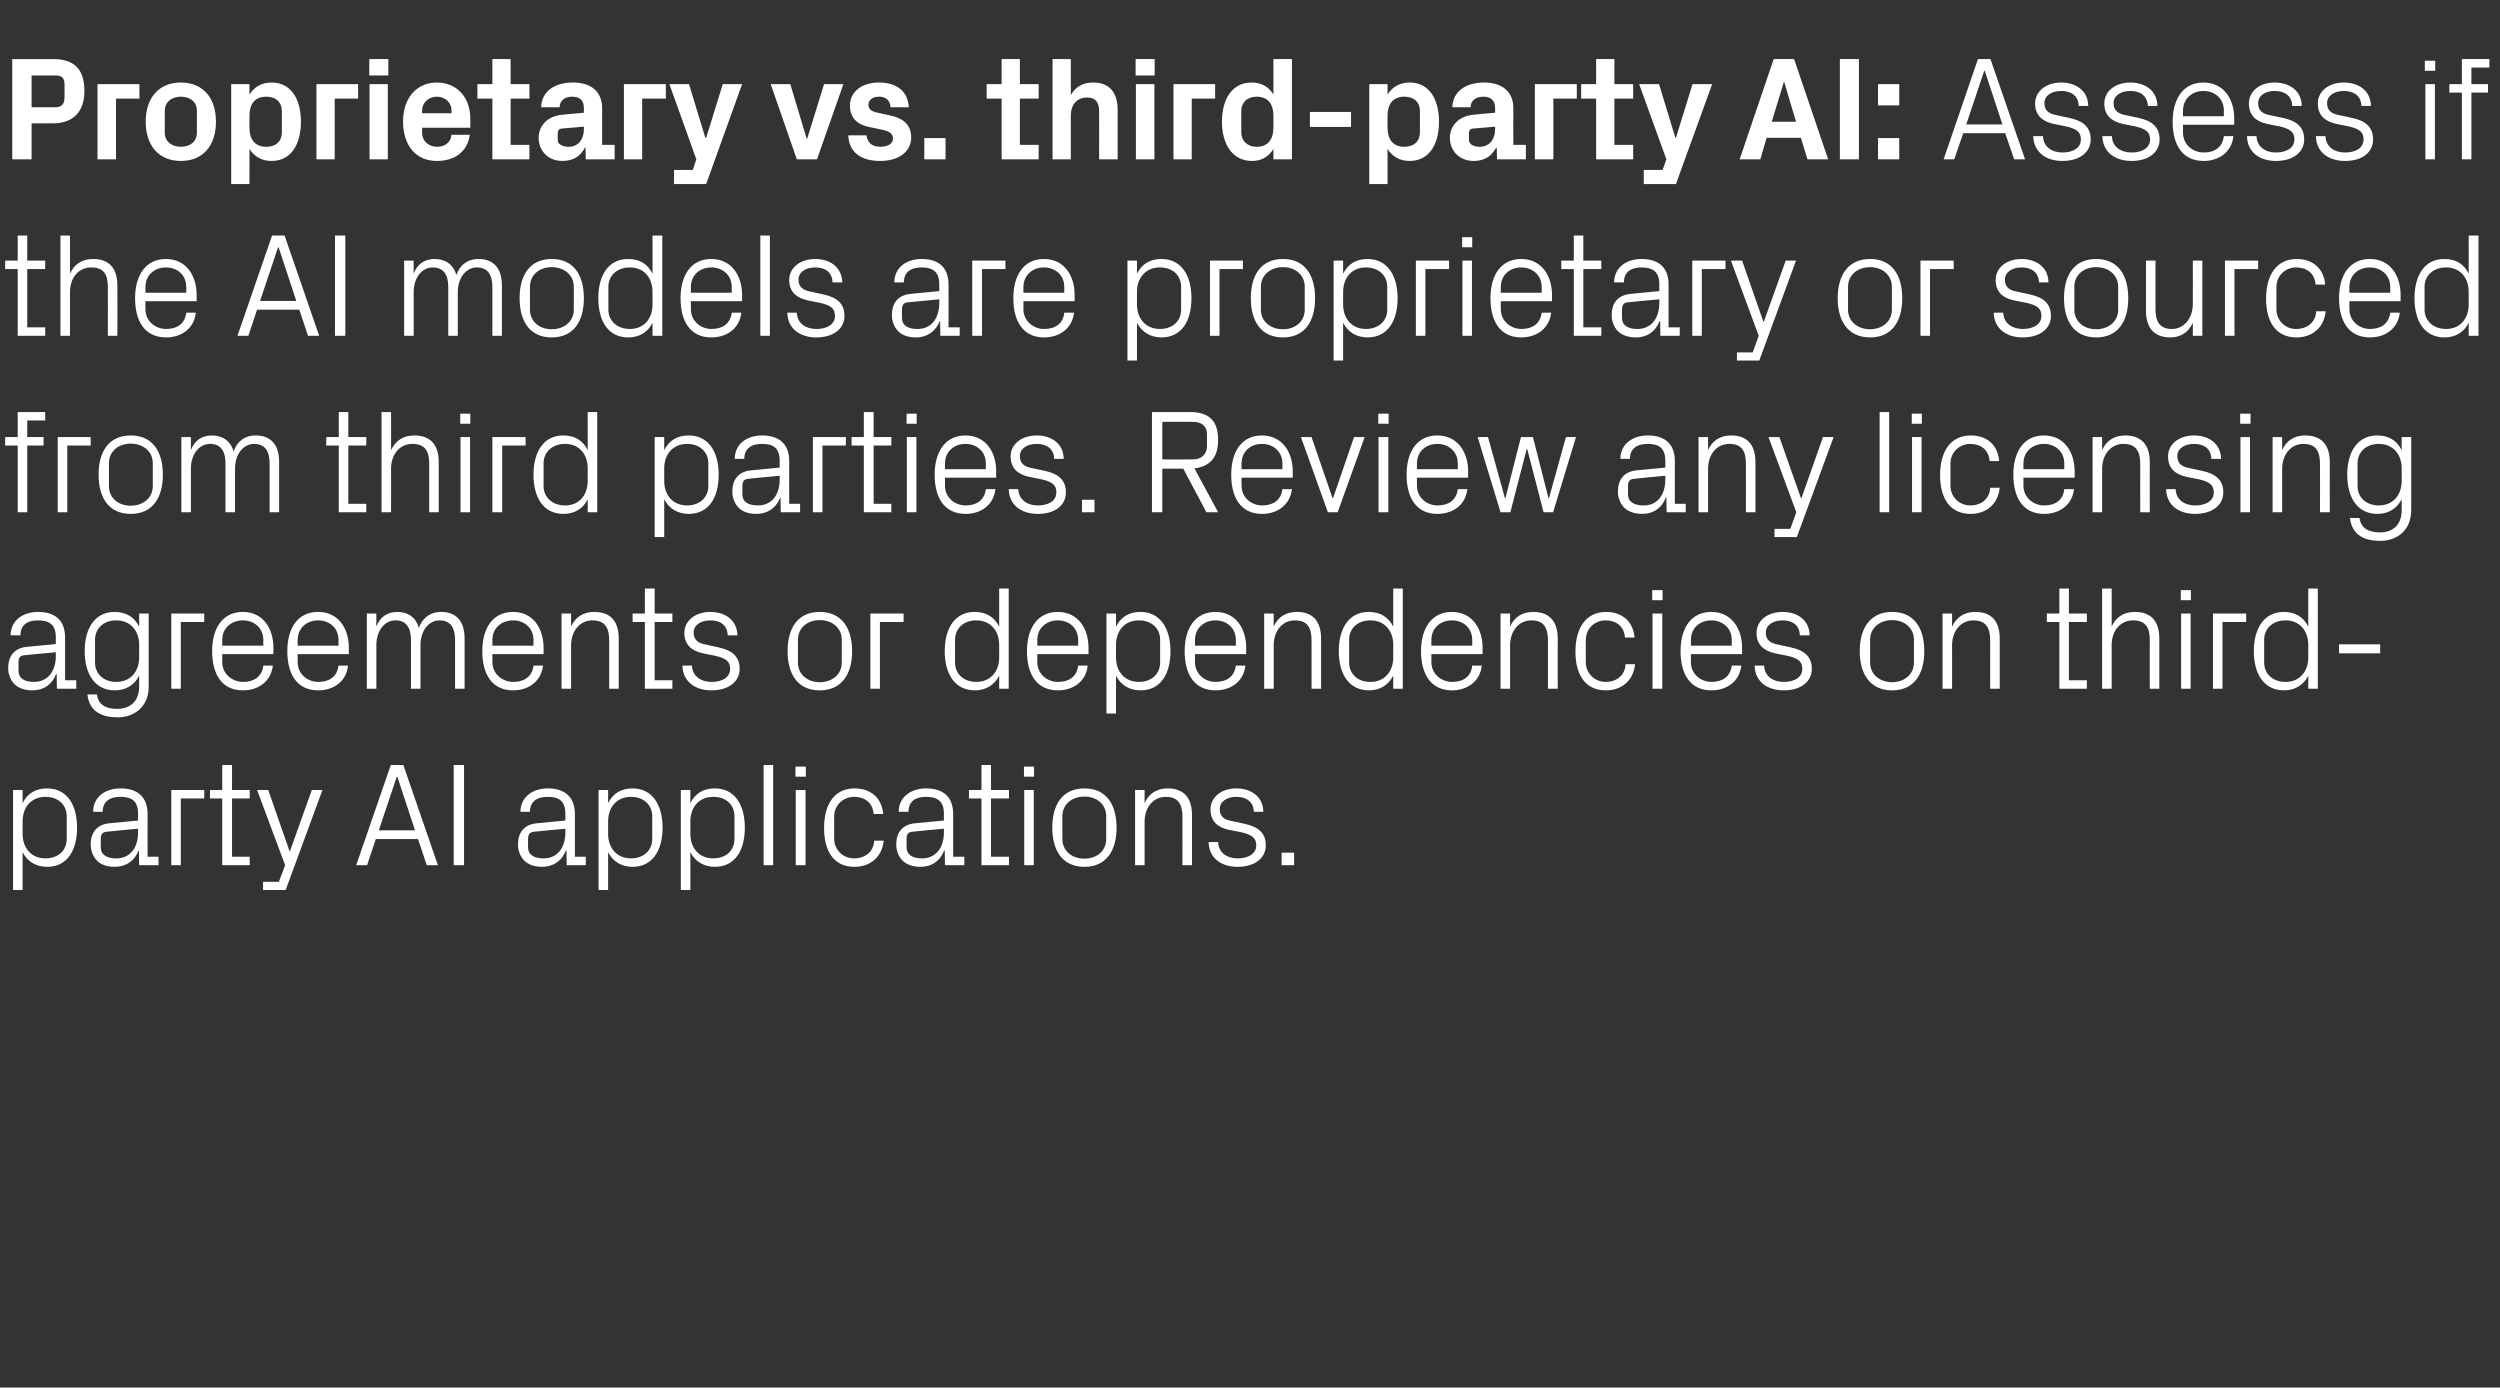 <?xml version="1.0" standalone="no"?><!DOCTYPE svg PUBLIC "-//W3C//DTD SVG 1.1//EN" "http://www.w3.org/Graphics/SVG/1.1/DTD/svg11.dtd"><svg xmlns="http://www.w3.org/2000/svg" version="1.1" width="918px" height="509.5px" viewBox="0 -15 918 509.5" style="top:-15px"><rect x="0" y="-15" width="918" height="509.5" fill="#333333" stroke="none"/>  <desc>Proprietary vs. third party AI: Assess if the AI models are proprietary or sourced from third parties. Review any lic...</desc>  <defs/>  <g id="Polygon7581">    <path d="M 8.3 291.2 C 8.3 296.4 11.5 300.2 16.7 300.2 C 21.5 300.2 24.5 297.1 24.5 293.1 C 24.5 293.1 24.5 284.7 24.5 284.7 C 24.5 280.7 21.5 277.6 16.7 277.6 C 11.5 277.6 8.3 281.4 8.3 286.6 C 8.3 286.6 8.3 291.2 8.3 291.2 Z M 4.8 311.8 L 4.8 275.1 L 8.3 275.1 C 8.3 275.1 8.32 279.88 8.3 279.9 C 10.1 276.3 13.1 274.5 17.3 274.5 C 24.5 274.5 28.3 280.4 28.3 288.9 C 28.3 297.4 24.6 303.3 17.3 303.3 C 13.4 303.3 10.1 301.5 8.3 297.9 C 8.32 297.92 8.3 311.8 8.3 311.8 L 4.8 311.8 Z M 50.7 283.8 C 50.7 278.9 48.1 277.6 44.2 277.6 C 40.3 277.6 37.7 279.3 37.7 283.1 C 37.7 283.1 34.2 283.1 34.2 283.1 C 34.2 277.9 38.3 274.5 44.3 274.5 C 50.2 274.5 54.2 277.4 54.2 283.9 C 54.16 283.88 54.2 299.6 54.2 299.6 L 58.2 299.6 L 58.2 302.7 L 51.1 302.7 L 51 297.3 C 51 297.3 50.87 297.32 50.9 297.3 C 49.4 301.2 46.2 303.3 42.1 303.3 C 39.4 303.3 36.9 302.5 35.5 300.9 C 34.1 299.4 33.3 297.3 33.3 295.1 C 33.3 290.8 35.5 287.7 40.3 287.3 C 40.28 287.28 50.7 286.3 50.7 286.3 C 50.7 286.3 50.71 283.77 50.7 283.8 Z M 39.3 290.4 C 37.6 290.5 37 291.4 37 293.1 C 37 293.1 37 296.1 37 296.1 C 37 298.9 39.2 300.2 42.7 300.2 C 47.7 300.2 50.7 296.4 50.7 290.7 C 50.71 290.68 50.7 289.3 50.7 289.3 C 50.7 289.3 39.26 290.36 39.3 290.4 Z M 62.9 275.1 L 75 275.1 L 75 278.2 L 66.4 278.2 L 66.4 302.7 L 62.9 302.7 L 62.9 275.1 Z M 85.2 299.6 L 91.7 299.6 L 91.7 302.7 L 81.6 302.7 L 81.6 278.2 L 77.1 278.2 L 77.1 275.1 L 81.6 275.1 L 81.6 265.9 L 85.2 265.9 L 85.2 275.1 L 91.7 275.1 L 91.7 278.2 L 85.2 278.2 L 85.2 299.6 Z M 106.5 297.5 L 114.5 275.1 L 118.4 275.1 L 104.9 311.8 L 96.6 311.8 L 96.6 308.8 L 102.4 308.8 L 104.7 302.7 L 94.4 275.1 L 98.5 275.1 L 106.3 297.5 L 106.5 297.5 Z M 153.5 293.1 L 138 293.1 L 134.8 302.7 L 130.8 302.7 L 143.5 265.9 L 148.1 265.9 L 160.8 302.7 L 156.7 302.7 L 153.5 293.1 Z M 145.7 270.2 L 139.1 289.9 L 152.4 289.9 L 145.9 270.2 L 145.7 270.2 Z M 166.6 265.9 L 170.4 265.9 L 170.4 302.7 L 166.6 302.7 L 166.6 265.9 Z M 207.6 283.8 C 207.6 278.9 205 277.6 201.1 277.6 C 197.2 277.6 194.6 279.3 194.6 283.1 C 194.6 283.1 191.1 283.1 191.1 283.1 C 191.1 277.9 195.3 274.5 201.2 274.5 C 207.1 274.5 211.1 277.4 211.1 283.9 C 211.08 283.88 211.1 299.6 211.1 299.6 L 215.1 299.6 L 215.1 302.7 L 208.1 302.7 L 208 297.3 C 208 297.3 207.79 297.32 207.8 297.3 C 206.3 301.2 203.1 303.3 199 303.3 C 196.3 303.3 193.9 302.5 192.4 300.9 C 191 299.4 190.2 297.3 190.2 295.1 C 190.2 290.8 192.4 287.7 197.2 287.3 C 197.21 287.28 207.6 286.3 207.6 286.3 C 207.6 286.3 207.63 283.77 207.6 283.8 Z M 196.2 290.4 C 194.5 290.5 193.9 291.4 193.9 293.1 C 193.9 293.1 193.9 296.1 193.9 296.1 C 193.9 298.9 196.1 300.2 199.6 300.2 C 204.6 300.2 207.6 296.4 207.6 290.7 C 207.63 290.68 207.6 289.3 207.6 289.3 C 207.6 289.3 196.18 290.36 196.2 290.4 Z M 223.3 291.2 C 223.3 296.4 226.5 300.2 231.7 300.2 C 236.5 300.2 239.5 297.1 239.5 293.1 C 239.5 293.1 239.5 284.7 239.5 284.7 C 239.5 280.7 236.5 277.6 231.7 277.6 C 226.5 277.6 223.3 281.4 223.3 286.6 C 223.3 286.6 223.3 291.2 223.3 291.2 Z M 219.8 311.8 L 219.8 275.1 L 223.3 275.1 C 223.3 275.1 223.29 279.88 223.3 279.9 C 225.1 276.3 228.1 274.5 232.3 274.5 C 239.4 274.5 243.3 280.4 243.3 288.9 C 243.3 297.4 239.5 303.3 232.3 303.3 C 228.4 303.3 225.1 301.5 223.3 297.9 C 223.29 297.92 223.3 311.8 223.3 311.8 L 219.8 311.8 Z M 253.5 291.2 C 253.5 296.4 256.7 300.2 261.9 300.2 C 266.8 300.2 269.7 297.1 269.7 293.1 C 269.7 293.1 269.7 284.7 269.7 284.7 C 269.7 280.7 266.8 277.6 261.9 277.6 C 256.7 277.6 253.5 281.4 253.5 286.6 C 253.5 286.6 253.5 291.2 253.5 291.2 Z M 250 311.8 L 250 275.1 L 253.5 275.1 C 253.5 275.1 253.53 279.88 253.5 279.9 C 255.3 276.3 258.3 274.5 262.5 274.5 C 269.7 274.5 273.5 280.4 273.5 288.9 C 273.5 297.4 269.8 303.3 262.5 303.3 C 258.7 303.3 255.3 301.5 253.5 297.9 C 253.53 297.92 253.5 311.8 253.5 311.8 L 250 311.8 Z M 280.4 302.7 L 280.4 265.9 L 283.9 265.9 L 283.9 302.7 L 280.4 302.7 Z M 292.2 302.7 L 292.2 275.1 L 295.8 275.1 L 295.8 302.7 L 292.2 302.7 Z M 295.9 270.2 L 292.1 270.2 L 292.1 266.5 L 295.9 266.5 L 295.9 270.2 Z M 320.8 283.9 C 320.4 279.4 317.2 277.6 313.6 277.6 C 309.9 277.6 306.3 280.4 306.3 284.9 C 306.3 284.9 306.3 292.9 306.3 292.9 C 306.3 297.1 309.6 300.2 313.6 300.2 C 317.5 300.2 320.8 297.9 321 293.7 C 321 293.7 324.5 293.7 324.5 293.7 C 323.8 300.2 319.1 303.3 313.7 303.3 C 306 303.3 302.6 297.3 302.6 289.1 C 302.6 280.3 306.4 274.5 313.8 274.5 C 319.4 274.5 323.8 277.7 324.3 283.9 C 324.3 283.9 320.8 283.9 320.8 283.9 Z M 346.6 283.8 C 346.6 278.9 343.9 277.6 340 277.6 C 336.1 277.6 333.6 279.3 333.6 283.1 C 333.6 283.1 330 283.1 330 283.1 C 330 277.9 334.2 274.5 340.1 274.5 C 346.1 274.5 350 277.4 350 283.9 C 350.02 283.88 350 299.6 350 299.6 L 354.1 299.6 L 354.1 302.7 L 347 302.7 L 346.9 297.3 C 346.9 297.3 346.73 297.32 346.7 297.3 C 345.2 301.2 342.1 303.3 338 303.3 C 335.3 303.3 332.8 302.5 331.3 300.9 C 329.9 299.4 329.1 297.3 329.1 295.1 C 329.1 290.8 331.3 287.7 336.1 287.3 C 336.15 287.28 346.6 286.3 346.6 286.3 C 346.6 286.3 346.57 283.77 346.6 283.8 Z M 335.1 290.4 C 333.4 290.5 332.9 291.4 332.9 293.1 C 332.9 293.1 332.9 296.1 332.9 296.1 C 332.9 298.9 335.1 300.2 338.6 300.2 C 343.5 300.2 346.6 296.4 346.6 290.7 C 346.57 290.68 346.6 289.3 346.6 289.3 C 346.6 289.3 335.12 290.36 335.1 290.4 Z M 363.9 299.6 L 370.5 299.6 L 370.5 302.7 L 360.4 302.7 L 360.4 278.2 L 355.8 278.2 L 355.8 275.1 L 360.4 275.1 L 360.4 265.9 L 363.9 265.9 L 363.9 275.1 L 370.5 275.1 L 370.5 278.2 L 363.9 278.2 L 363.9 299.6 Z M 376.1 302.7 L 376.1 275.1 L 379.6 275.1 L 379.6 302.7 L 376.1 302.7 Z M 379.7 270.2 L 376 270.2 L 376 266.5 L 379.7 266.5 L 379.7 270.2 Z M 398.2 274.5 C 406.3 274.5 410 280.5 410 288.9 C 410 297.3 406.3 303.3 398.2 303.3 C 390.1 303.3 386.4 297.3 386.4 288.9 C 386.4 280.5 390.1 274.5 398.2 274.5 Z M 406.2 284.7 C 406.2 280.4 402.8 277.5 398.2 277.5 C 393.6 277.5 390.1 280.4 390.1 284.7 C 390.1 284.7 390.1 293.1 390.1 293.1 C 390.1 297.4 393.6 300.3 398.2 300.3 C 402.8 300.3 406.2 297.4 406.2 293.1 C 406.2 293.1 406.2 284.7 406.2 284.7 Z M 434.2 285 C 434.2 280.4 432.7 277.6 428.1 277.6 C 423.5 277.6 420.3 281.4 420.3 286.8 C 420.28 286.85 420.3 302.7 420.3 302.7 L 416.8 302.7 L 416.8 275.1 L 420.3 275.1 C 420.3 275.1 420.28 279.94 420.3 279.9 C 421.8 276.5 424.6 274.5 428.8 274.5 C 434.1 274.5 437.7 277.3 437.7 284.3 C 437.72 284.31 437.7 302.7 437.7 302.7 L 434.2 302.7 C 434.2 302.7 434.21 284.96 434.2 285 Z M 457 287.5 C 462.2 288.6 464.8 291 464.8 295.4 C 464.8 300 460.9 303.3 454.4 303.3 C 448.5 303.3 443.9 300.1 443.8 294.2 C 443.8 294.2 447.3 294.2 447.3 294.2 C 447.4 298.2 450.7 300.2 454.5 300.2 C 458.2 300.2 461.3 298.6 461.3 295.4 C 461.3 292.7 459.7 291.5 455.8 290.6 C 455.8 290.6 451.2 289.7 451.2 289.7 C 447.1 288.8 444.5 286.6 444.5 282.2 C 444.5 277.8 448.4 274.5 454 274.5 C 458.9 274.5 463.8 277.1 463.9 283.1 C 463.9 283.1 460.4 283.1 460.4 283.1 C 460.3 279.2 457.4 277.6 454 277.6 C 450.4 277.6 447.9 279.4 447.9 282.1 C 447.9 284.8 449.5 286 452.4 286.5 C 452.4 286.5 457 287.5 457 287.5 Z M 475.2 302.7 L 470.6 302.7 L 470.6 298.1 L 475.2 298.1 L 475.2 302.7 Z " stroke="none" fill="#fff"/>  </g>  <g id="Polygon7580">    <path d="M 20.5 219 C 20.5 214.1 17.8 212.8 13.9 212.8 C 10 212.8 7.5 214.5 7.5 218.3 C 7.5 218.3 3.9 218.3 3.9 218.3 C 3.9 213.1 8.1 209.7 14 209.7 C 20 209.7 23.9 212.6 23.9 219.1 C 23.92 219.08 23.9 234.8 23.9 234.8 L 28 234.8 L 28 237.9 L 20.9 237.9 L 20.8 232.5 C 20.8 232.5 20.63 232.52 20.6 232.5 C 19.1 236.4 16 238.5 11.9 238.5 C 9.2 238.5 6.7 237.7 5.2 236.1 C 3.8 234.6 3 232.5 3 230.3 C 3 226 5.2 222.9 10 222.5 C 10.04 222.48 20.5 221.5 20.5 221.5 C 20.5 221.5 20.47 218.97 20.5 219 Z M 9 225.6 C 7.3 225.7 6.8 226.6 6.8 228.3 C 6.8 228.3 6.8 231.3 6.8 231.3 C 6.8 234.1 9 235.4 12.5 235.4 C 17.4 235.4 20.5 231.6 20.5 225.9 C 20.47 225.88 20.5 224.5 20.5 224.5 C 20.5 224.5 9.02 225.56 9 225.6 Z M 54.6 237.1 C 54.6 244.7 49.1 248.4 43.3 248.4 C 37.6 248.4 32.8 246.5 32.1 240 C 32.1 240 35.6 240 35.6 240 C 36 243.4 38.4 245.3 43 245.3 C 47.6 245.3 51.1 242.7 51.1 237.1 C 51.1 237.1 51.1 233.1 51.1 233.1 C 49.3 236.7 46 238.5 42.2 238.5 C 34.9 238.5 31.1 232.6 31.1 224.1 C 31.1 215.6 34.9 209.7 42.1 209.7 C 46.2 209.7 49.3 211.5 51.1 215.1 C 51.08 215.08 51.1 210.3 51.1 210.3 L 54.6 210.3 C 54.6 210.3 54.59 237.06 54.6 237.1 Z M 51.1 221.8 C 51.1 216.6 47.9 212.8 42.7 212.8 C 37.9 212.8 34.9 215.9 34.9 219.9 C 34.9 219.9 34.9 228.3 34.9 228.3 C 34.9 232.3 37.9 235.4 42.7 235.4 C 47.9 235.4 51.1 231.6 51.1 226.4 C 51.1 226.4 51.1 221.8 51.1 221.8 Z M 62.9 210.3 L 75 210.3 L 75 213.4 L 66.4 213.4 L 66.4 237.9 L 62.9 237.9 L 62.9 210.3 Z M 96.7 220 C 96.7 215.5 93.2 212.8 89.2 212.8 C 85.1 212.8 81.6 215.5 81.6 220 C 81.65 220.05 81.6 222.1 81.6 222.1 L 96.7 222.1 C 96.7 222.1 96.66 220.05 96.7 220 Z M 100.2 229.4 C 99.5 235.3 94.8 238.5 89.2 238.5 C 81.4 238.5 77.9 232.5 77.9 224.1 C 77.9 215.7 81.7 209.7 89.2 209.7 C 96.6 209.7 100.4 215.8 100.4 222.9 C 100.44 222.86 100.4 225.2 100.4 225.2 L 81.6 225.2 C 81.6 225.2 81.65 228.15 81.6 228.1 C 81.6 232.6 85.4 235.4 89.3 235.4 C 93.1 235.4 96.2 233.6 96.7 229.4 C 96.7 229.4 100.2 229.4 100.2 229.4 Z M 124.3 220 C 124.3 215.5 120.9 212.8 116.8 212.8 C 112.8 212.8 109.3 215.5 109.3 220 C 109.29 220.05 109.3 222.1 109.3 222.1 L 124.3 222.1 C 124.3 222.1 124.31 220.05 124.3 220 Z M 127.8 229.4 C 127.2 235.3 122.4 238.5 116.9 238.5 C 109 238.5 105.5 232.5 105.5 224.1 C 105.5 215.7 109.3 209.7 116.8 209.7 C 124.3 209.7 128.1 215.8 128.1 222.9 C 128.09 222.86 128.1 225.2 128.1 225.2 L 109.3 225.2 C 109.3 225.2 109.29 228.15 109.3 228.1 C 109.3 232.6 113 235.4 116.9 235.4 C 120.7 235.4 123.8 233.6 124.3 229.4 C 124.3 229.4 127.8 229.4 127.8 229.4 Z M 134.7 210.3 L 138.2 210.3 C 138.2 210.3 138.18 215.14 138.2 215.1 C 139.4 211.8 142 209.7 145.9 209.7 C 149.6 209.7 152.7 211.5 153.8 215.6 C 155 212.1 157.8 209.7 162 209.7 C 166.9 209.7 170.6 212.4 170.6 219.5 C 170.58 219.51 170.6 237.9 170.6 237.9 L 167.1 237.9 C 167.1 237.9 167.07 220 167.1 220 C 167.1 215.5 165.4 212.8 161.4 212.8 C 157.5 212.8 154.4 216.5 154.4 221.9 C 154.38 221.94 154.4 237.9 154.4 237.9 L 150.9 237.9 C 150.9 237.9 150.87 220 150.9 220 C 150.9 215.5 149.2 212.8 145.2 212.8 C 141.3 212.8 138.2 216.5 138.2 221.9 C 138.18 221.94 138.2 237.9 138.2 237.9 L 134.7 237.9 L 134.7 210.3 Z M 195.9 220 C 195.9 215.5 192.4 212.8 188.4 212.8 C 184.3 212.8 180.8 215.5 180.8 220 C 180.84 220.05 180.8 222.1 180.8 222.1 L 195.9 222.1 C 195.9 222.1 195.86 220.05 195.9 220 Z M 199.4 229.4 C 198.7 235.3 194 238.5 188.4 238.5 C 180.6 238.5 177.1 232.5 177.1 224.1 C 177.1 215.7 180.9 209.7 188.4 209.7 C 195.8 209.7 199.6 215.8 199.6 222.9 C 199.64 222.86 199.6 225.2 199.6 225.2 L 180.8 225.2 C 180.8 225.2 180.84 228.15 180.8 228.1 C 180.8 232.6 184.6 235.4 188.5 235.4 C 192.3 235.4 195.4 233.6 195.9 229.4 C 195.9 229.4 199.4 229.4 199.4 229.4 Z M 223.7 220.2 C 223.7 215.6 222.2 212.8 217.5 212.8 C 213 212.8 209.7 216.6 209.7 222 C 209.73 222.05 209.7 237.9 209.7 237.9 L 206.2 237.9 L 206.2 210.3 L 209.7 210.3 C 209.7 210.3 209.73 215.14 209.7 215.1 C 211.2 211.7 214.1 209.7 218.2 209.7 C 223.6 209.7 227.2 212.5 227.2 219.5 C 227.18 219.51 227.2 237.9 227.2 237.9 L 223.7 237.9 C 223.7 237.9 223.67 220.16 223.7 220.2 Z M 240.4 234.8 L 246.9 234.8 L 246.9 237.9 L 236.8 237.9 L 236.8 213.4 L 232.3 213.4 L 232.3 210.3 L 236.8 210.3 L 236.8 201.1 L 240.4 201.1 L 240.4 210.3 L 246.9 210.3 L 246.9 213.4 L 240.4 213.4 L 240.4 234.8 Z M 263.8 222.7 C 269 223.8 271.6 226.2 271.6 230.6 C 271.6 235.2 267.7 238.5 261.2 238.5 C 255.3 238.5 250.7 235.3 250.6 229.4 C 250.6 229.4 254.1 229.4 254.1 229.4 C 254.2 233.4 257.5 235.4 261.3 235.4 C 265.1 235.4 268.1 233.8 268.1 230.6 C 268.1 227.9 266.6 226.7 262.6 225.8 C 262.6 225.8 258.1 224.9 258.1 224.9 C 254 224 251.3 221.8 251.3 217.4 C 251.3 213 255.2 209.7 260.9 209.7 C 265.8 209.7 270.6 212.3 270.8 218.3 C 270.8 218.3 267.2 218.3 267.2 218.3 C 267.1 214.4 264.3 212.8 260.9 212.8 C 257.2 212.8 254.7 214.6 254.7 217.3 C 254.7 220 256.4 221.2 259.2 221.7 C 259.2 221.7 263.8 222.7 263.8 222.7 Z M 301 209.7 C 309.1 209.7 312.9 215.7 312.9 224.1 C 312.9 232.5 309.1 238.5 301 238.5 C 292.9 238.5 289.2 232.5 289.2 224.1 C 289.2 215.7 292.9 209.7 301 209.7 Z M 309.1 219.9 C 309.1 215.6 305.6 212.7 301 212.7 C 296.5 212.7 293 215.6 293 219.9 C 293 219.9 293 228.3 293 228.3 C 293 232.6 296.5 235.5 301 235.5 C 305.6 235.5 309.1 232.6 309.1 228.3 C 309.1 228.3 309.1 219.9 309.1 219.9 Z M 319.6 210.3 L 331.8 210.3 L 331.8 213.4 L 323.1 213.4 L 323.1 237.9 L 319.6 237.9 L 319.6 210.3 Z M 366.9 221.8 C 366.9 216.6 363.7 212.8 358.5 212.8 C 353.7 212.8 350.7 215.9 350.7 219.9 C 350.7 219.9 350.7 228.3 350.7 228.3 C 350.7 232.3 353.7 235.4 358.5 235.4 C 363.7 235.4 366.9 231.6 366.9 226.4 C 366.9 226.4 366.9 221.8 366.9 221.8 Z M 366.9 237.9 C 366.9 237.9 366.87 233.12 366.9 233.1 C 365.1 236.7 361.8 238.5 358 238.5 C 350.7 238.5 346.9 232.6 346.9 224.1 C 346.9 215.6 350.7 209.7 357.9 209.7 C 362 209.7 365.1 211.5 366.9 215.1 C 366.87 215.08 366.9 201.1 366.9 201.1 L 370.4 201.1 L 370.4 237.9 L 366.9 237.9 Z M 395.9 220 C 395.9 215.5 392.5 212.8 388.4 212.8 C 384.4 212.8 380.9 215.5 380.9 220 C 380.91 220.05 380.9 222.1 380.9 222.1 L 395.9 222.1 C 395.9 222.1 395.92 220.05 395.9 220 Z M 399.4 229.4 C 398.8 235.3 394 238.5 388.5 238.5 C 380.6 238.5 377.1 232.5 377.1 224.1 C 377.1 215.7 381 209.7 388.4 209.7 C 395.9 209.7 399.7 215.8 399.7 222.9 C 399.7 222.86 399.7 225.2 399.7 225.2 L 380.9 225.2 C 380.9 225.2 380.91 228.15 380.9 228.1 C 380.9 232.6 384.6 235.4 388.5 235.4 C 392.4 235.4 395.4 233.6 395.9 229.4 C 395.9 229.4 399.4 229.4 399.4 229.4 Z M 409.8 226.4 C 409.8 231.6 413 235.4 418.2 235.4 C 423 235.4 426 232.3 426 228.3 C 426 228.3 426 219.9 426 219.9 C 426 215.9 423 212.8 418.2 212.8 C 413 212.8 409.8 216.6 409.8 221.8 C 409.8 221.8 409.8 226.4 409.8 226.4 Z M 406.3 247 L 406.3 210.3 L 409.8 210.3 C 409.8 210.3 409.8 215.08 409.8 215.1 C 411.6 211.5 414.6 209.7 418.8 209.7 C 425.9 209.7 429.8 215.6 429.8 224.1 C 429.8 232.6 426.1 238.5 418.8 238.5 C 414.9 238.5 411.6 236.7 409.8 233.1 C 409.8 233.12 409.8 247 409.8 247 L 406.3 247 Z M 453.8 220 C 453.8 215.5 450.4 212.8 446.3 212.8 C 442.3 212.8 438.8 215.5 438.8 220 C 438.8 220.05 438.8 222.1 438.8 222.1 L 453.8 222.1 C 453.8 222.1 453.81 220.05 453.8 220 Z M 457.3 229.4 C 456.7 235.3 451.9 238.5 446.4 238.5 C 438.5 238.5 435 232.5 435 224.1 C 435 215.7 438.9 209.7 446.3 209.7 C 453.8 209.7 457.6 215.8 457.6 222.9 C 457.59 222.86 457.6 225.2 457.6 225.2 L 438.8 225.2 C 438.8 225.2 438.8 228.15 438.8 228.1 C 438.8 232.6 442.5 235.4 446.4 235.4 C 450.2 235.4 453.3 233.6 453.8 229.4 C 453.8 229.4 457.3 229.4 457.3 229.4 Z M 481.6 220.2 C 481.6 215.6 480.2 212.8 475.5 212.8 C 470.9 212.8 467.7 216.6 467.7 222 C 467.69 222.05 467.7 237.9 467.7 237.9 L 464.2 237.9 L 464.2 210.3 L 467.7 210.3 C 467.7 210.3 467.69 215.14 467.7 215.1 C 469.2 211.7 472 209.7 476.2 209.7 C 481.5 209.7 485.1 212.5 485.1 219.5 C 485.13 219.51 485.1 237.9 485.1 237.9 L 481.6 237.9 C 481.6 237.9 481.62 220.16 481.6 220.2 Z M 511.6 221.8 C 511.6 216.6 508.4 212.8 503.2 212.8 C 498.4 212.8 495.4 215.9 495.4 219.9 C 495.4 219.9 495.4 228.3 495.4 228.3 C 495.4 232.3 498.4 235.4 503.2 235.4 C 508.4 235.4 511.6 231.6 511.6 226.4 C 511.6 226.4 511.6 221.8 511.6 221.8 Z M 511.6 237.9 C 511.6 237.9 511.59 233.12 511.6 233.1 C 509.8 236.7 506.5 238.5 502.7 238.5 C 495.4 238.5 491.6 232.6 491.6 224.1 C 491.6 215.6 495.4 209.7 502.6 209.7 C 506.7 209.7 509.8 211.5 511.6 215.1 C 511.59 215.08 511.6 201.1 511.6 201.1 L 515.1 201.1 L 515.1 237.9 L 511.6 237.9 Z M 540.6 220 C 540.6 215.5 537.2 212.8 533.1 212.8 C 529.1 212.8 525.6 215.5 525.6 220 C 525.63 220.05 525.6 222.1 525.6 222.1 L 540.6 222.1 C 540.6 222.1 540.64 220.05 540.6 220 Z M 544.1 229.4 C 543.5 235.3 538.7 238.5 533.2 238.5 C 525.4 238.5 521.8 232.5 521.8 224.1 C 521.8 215.7 525.7 209.7 533.1 209.7 C 540.6 209.7 544.4 215.8 544.4 222.9 C 544.42 222.86 544.4 225.2 544.4 225.2 L 525.6 225.2 C 525.6 225.2 525.63 228.15 525.6 228.1 C 525.6 232.6 529.4 235.4 533.2 235.4 C 537.1 235.4 540.2 233.6 540.6 229.4 C 540.6 229.4 544.1 229.4 544.1 229.4 Z M 568.4 220.2 C 568.4 215.6 567 212.8 562.3 212.8 C 557.8 212.8 554.5 216.6 554.5 222 C 554.52 222.05 554.5 237.9 554.5 237.9 L 551 237.9 L 551 210.3 L 554.5 210.3 C 554.5 210.3 554.52 215.14 554.5 215.1 C 556 211.7 558.8 209.7 563 209.7 C 568.3 209.7 572 212.5 572 219.5 C 571.96 219.51 572 237.9 572 237.9 L 568.4 237.9 C 568.4 237.9 568.45 220.16 568.4 220.2 Z M 596.7 219.1 C 596.3 214.6 593.1 212.8 589.5 212.8 C 585.8 212.8 582.3 215.6 582.3 220.1 C 582.3 220.1 582.3 228.1 582.3 228.1 C 582.3 232.3 585.6 235.4 589.6 235.4 C 593.5 235.4 596.7 233.1 596.9 228.9 C 596.9 228.9 600.4 228.9 600.4 228.9 C 599.7 235.4 595 238.5 589.7 238.5 C 581.9 238.5 578.5 232.5 578.5 224.3 C 578.5 215.5 582.4 209.7 589.8 209.7 C 595.3 209.7 599.7 212.9 600.2 219.1 C 600.2 219.1 596.7 219.1 596.7 219.1 Z M 606.8 237.9 L 606.8 210.3 L 610.4 210.3 L 610.4 237.9 L 606.8 237.9 Z M 610.5 205.4 L 606.7 205.4 L 606.7 201.7 L 610.5 201.7 L 610.5 205.4 Z M 635.9 220 C 635.9 215.5 632.4 212.8 628.4 212.8 C 624.3 212.8 620.9 215.5 620.9 220 C 620.88 220.05 620.9 222.1 620.9 222.1 L 635.9 222.1 C 635.9 222.1 635.89 220.05 635.9 220 Z M 639.4 229.4 C 638.8 235.3 634 238.5 628.4 238.5 C 620.6 238.5 617.1 232.5 617.1 224.1 C 617.1 215.7 620.9 209.7 628.4 209.7 C 635.8 209.7 639.7 215.8 639.7 222.9 C 639.67 222.86 639.7 225.2 639.7 225.2 L 620.9 225.2 C 620.9 225.2 620.88 228.15 620.9 228.1 C 620.9 232.6 624.6 235.4 628.5 235.4 C 632.3 235.4 635.4 233.6 635.9 229.4 C 635.9 229.4 639.4 229.4 639.4 229.4 Z M 657.5 222.7 C 662.7 223.8 665.3 226.2 665.3 230.6 C 665.3 235.2 661.4 238.5 655 238.5 C 649 238.5 644.4 235.3 644.3 229.4 C 644.3 229.4 647.8 229.4 647.8 229.4 C 647.9 233.4 651.2 235.4 655 235.4 C 658.8 235.4 661.8 233.8 661.8 230.6 C 661.8 227.9 660.3 226.7 656.3 225.8 C 656.3 225.8 651.8 224.9 651.8 224.9 C 647.7 224 645 221.8 645 217.4 C 645 213 648.9 209.7 654.6 209.7 C 659.5 209.7 664.4 212.3 664.5 218.3 C 664.5 218.3 660.9 218.3 660.9 218.3 C 660.8 214.4 658 212.8 654.6 212.8 C 650.9 212.8 648.4 214.6 648.4 217.3 C 648.4 220 650.1 221.2 652.9 221.7 C 652.9 221.7 657.5 222.7 657.5 222.7 Z M 694.8 209.7 C 702.9 209.7 706.6 215.7 706.6 224.1 C 706.6 232.5 702.9 238.5 694.8 238.5 C 686.7 238.5 682.9 232.5 682.9 224.1 C 682.9 215.7 686.7 209.7 694.8 209.7 Z M 702.8 219.9 C 702.8 215.6 699.3 212.7 694.8 212.7 C 690.2 212.7 686.7 215.6 686.7 219.9 C 686.7 219.9 686.7 228.3 686.7 228.3 C 686.7 232.6 690.2 235.5 694.8 235.5 C 699.3 235.5 702.8 232.6 702.8 228.3 C 702.8 228.3 702.8 219.9 702.8 219.9 Z M 730.8 220.2 C 730.8 215.6 729.3 212.8 724.6 212.8 C 720.1 212.8 716.8 216.6 716.8 222 C 716.84 222.05 716.8 237.9 716.8 237.9 L 713.3 237.9 L 713.3 210.3 L 716.8 210.3 C 716.8 210.3 716.84 215.14 716.8 215.1 C 718.4 211.7 721.2 209.7 725.3 209.7 C 730.7 209.7 734.3 212.5 734.3 219.5 C 734.28 219.51 734.3 237.9 734.3 237.9 L 730.8 237.9 C 730.8 237.9 730.77 220.16 730.8 220.2 Z M 759.7 234.8 L 766.3 234.8 L 766.3 237.9 L 756.2 237.9 L 756.2 213.4 L 751.6 213.4 L 751.6 210.3 L 756.2 210.3 L 756.2 201.1 L 759.7 201.1 L 759.7 210.3 L 766.3 210.3 L 766.3 213.4 L 759.7 213.4 L 759.7 234.8 Z M 789.4 220 C 789.4 215.5 787.9 212.8 783.2 212.8 C 778.7 212.8 775.4 216.5 775.4 221.9 C 775.43 221.94 775.4 237.9 775.4 237.9 L 771.9 237.9 L 771.9 201.1 L 775.4 201.1 C 775.4 201.1 775.43 215.14 775.4 215.1 C 776.9 211.7 779.7 209.7 783.9 209.7 C 789.3 209.7 792.9 212.5 792.9 219.5 C 792.87 219.51 792.9 237.9 792.9 237.9 L 789.4 237.9 C 789.4 237.9 789.36 220.05 789.4 220 Z M 800.9 237.9 L 800.9 210.3 L 804.4 210.3 L 804.4 237.9 L 800.9 237.9 Z M 804.5 205.4 L 800.8 205.4 L 800.8 201.7 L 804.5 201.7 L 804.5 205.4 Z M 812.6 210.3 L 824.8 210.3 L 824.8 213.4 L 816.1 213.4 L 816.1 237.9 L 812.6 237.9 L 812.6 210.3 Z M 847.6 221.8 C 847.6 216.6 844.4 212.8 839.3 212.8 C 834.4 212.8 831.4 215.9 831.4 219.9 C 831.4 219.9 831.4 228.3 831.4 228.3 C 831.4 232.3 834.4 235.4 839.3 235.4 C 844.4 235.4 847.6 231.6 847.6 226.4 C 847.6 226.4 847.6 221.8 847.6 221.8 Z M 847.6 237.9 C 847.6 237.9 847.62 233.12 847.6 233.1 C 845.8 236.7 842.5 238.5 838.7 238.5 C 831.4 238.5 827.6 232.6 827.6 224.1 C 827.6 215.6 831.5 209.7 838.6 209.7 C 842.8 209.7 845.8 211.5 847.6 215.1 C 847.62 215.08 847.6 201.1 847.6 201.1 L 851.1 201.1 L 851.1 237.9 L 847.6 237.9 Z M 858.9 221.6 L 874 221.6 L 874 224.9 L 858.9 224.9 L 858.9 221.6 Z " stroke="none" fill="#fff"/>  </g>  <g id="Polygon7579">    <path d="M 10 145.5 L 16 145.5 L 16 148.6 L 10 148.6 L 10 173.1 L 6.5 173.1 L 6.5 148.6 L 1.9 148.6 L 1.9 145.5 L 6.5 145.5 L 6.5 136.3 L 16.6 136.3 L 16.6 139.4 L 10 139.4 L 10 145.5 Z M 21.2 145.5 L 33.3 145.5 L 33.3 148.6 L 24.7 148.6 L 24.7 173.1 L 21.2 173.1 L 21.2 145.5 Z M 48 144.9 C 56.1 144.9 59.8 150.9 59.8 159.3 C 59.8 167.7 56.1 173.7 48 173.7 C 39.9 173.7 36.2 167.7 36.2 159.3 C 36.2 150.9 39.9 144.9 48 144.9 Z M 56.1 155.1 C 56.1 150.8 52.6 147.9 48 147.9 C 43.4 147.9 40 150.8 40 155.1 C 40 155.1 40 163.5 40 163.5 C 40 167.8 43.4 170.7 48 170.7 C 52.6 170.7 56.1 167.8 56.1 163.5 C 56.1 163.5 56.1 155.1 56.1 155.1 Z M 66.6 145.5 L 70.1 145.5 C 70.1 145.5 70.09 150.34 70.1 150.3 C 71.3 147 73.9 144.9 77.8 144.9 C 81.5 144.9 84.6 146.7 85.8 150.8 C 86.9 147.3 89.7 144.9 93.9 144.9 C 98.8 144.9 102.5 147.6 102.5 154.7 C 102.49 154.71 102.5 173.1 102.5 173.1 L 99 173.1 C 99 173.1 98.98 155.2 99 155.2 C 99 150.7 97.3 148 93.3 148 C 89.4 148 86.3 151.7 86.3 157.1 C 86.29 157.14 86.3 173.1 86.3 173.1 L 82.8 173.1 C 82.8 173.1 82.78 155.2 82.8 155.2 C 82.8 150.7 81.1 148 77.1 148 C 73.2 148 70.1 151.7 70.1 157.1 C 70.09 157.14 70.1 173.1 70.1 173.1 L 66.6 173.1 L 66.6 145.5 Z M 127.9 170 L 134.5 170 L 134.5 173.1 L 124.4 173.1 L 124.4 148.6 L 119.8 148.6 L 119.8 145.5 L 124.4 145.5 L 124.4 136.3 L 127.9 136.3 L 127.9 145.5 L 134.5 145.5 L 134.5 148.6 L 127.9 148.6 L 127.9 170 Z M 157.6 155.2 C 157.6 150.7 156.1 148 151.4 148 C 146.9 148 143.6 151.7 143.6 157.1 C 143.64 157.14 143.6 173.1 143.6 173.1 L 140.1 173.1 L 140.1 136.3 L 143.6 136.3 C 143.6 136.3 143.64 150.34 143.6 150.3 C 145.2 146.9 148 144.9 152.1 144.9 C 157.5 144.9 161.1 147.7 161.1 154.7 C 161.08 154.71 161.1 173.1 161.1 173.1 L 157.6 173.1 C 157.6 173.1 157.57 155.25 157.6 155.2 Z M 169.1 173.1 L 169.1 145.5 L 172.6 145.5 L 172.6 173.1 L 169.1 173.1 Z M 172.7 140.6 L 169 140.6 L 169 136.9 L 172.7 136.9 L 172.7 140.6 Z M 180.8 145.5 L 193 145.5 L 193 148.6 L 184.4 148.6 L 184.4 173.1 L 180.8 173.1 L 180.8 145.5 Z M 215.8 157 C 215.8 151.8 212.7 148 207.5 148 C 202.7 148 199.6 151.1 199.6 155.1 C 199.6 155.1 199.6 163.5 199.6 163.5 C 199.6 167.5 202.7 170.6 207.5 170.6 C 212.7 170.6 215.8 166.8 215.8 161.6 C 215.8 161.6 215.8 157 215.8 157 Z M 215.8 173.1 C 215.8 173.1 215.84 168.32 215.8 168.3 C 214.1 171.9 210.8 173.7 206.9 173.7 C 199.6 173.7 195.9 167.8 195.9 159.3 C 195.9 150.8 199.7 144.9 206.8 144.9 C 211 144.9 214.1 146.7 215.8 150.3 C 215.84 150.28 215.8 136.3 215.8 136.3 L 219.3 136.3 L 219.3 173.1 L 215.8 173.1 Z M 243.9 161.6 C 243.9 166.8 247.1 170.6 252.3 170.6 C 257.1 170.6 260.1 167.5 260.1 163.5 C 260.1 163.5 260.1 155.1 260.1 155.1 C 260.1 151.1 257.1 148 252.3 148 C 247.1 148 243.9 151.8 243.9 157 C 243.9 157 243.9 161.6 243.9 161.6 Z M 240.4 182.2 L 240.4 145.5 L 243.9 145.5 C 243.9 145.5 243.92 150.28 243.9 150.3 C 245.7 146.7 248.7 144.9 252.9 144.9 C 260.1 144.9 263.9 150.8 263.9 159.3 C 263.9 167.8 260.2 173.7 252.9 173.7 C 249 173.7 245.7 171.9 243.9 168.3 C 243.92 168.32 243.9 182.2 243.9 182.2 L 240.4 182.2 Z M 286.3 154.2 C 286.3 149.3 283.7 148 279.8 148 C 275.9 148 273.3 149.7 273.3 153.5 C 273.3 153.5 269.8 153.5 269.8 153.5 C 269.8 148.3 273.9 144.9 279.9 144.9 C 285.8 144.9 289.8 147.8 289.8 154.3 C 289.76 154.28 289.8 170 289.8 170 L 293.8 170 L 293.8 173.1 L 286.7 173.1 L 286.6 167.7 C 286.6 167.7 286.47 167.72 286.5 167.7 C 285 171.6 281.8 173.7 277.7 173.7 C 275 173.7 272.5 172.9 271.1 171.3 C 269.7 169.8 268.9 167.7 268.9 165.5 C 268.9 161.2 271.1 158.1 275.9 157.7 C 275.88 157.68 286.3 156.7 286.3 156.7 C 286.3 156.7 286.31 154.17 286.3 154.2 Z M 274.9 160.8 C 273.2 160.9 272.6 161.8 272.6 163.5 C 272.6 163.5 272.6 166.5 272.6 166.5 C 272.6 169.3 274.8 170.6 278.3 170.6 C 283.3 170.6 286.3 166.8 286.3 161.1 C 286.31 161.08 286.3 159.7 286.3 159.7 C 286.3 159.7 274.86 160.76 274.9 160.8 Z M 298.5 145.5 L 310.6 145.5 L 310.6 148.6 L 302 148.6 L 302 173.1 L 298.5 173.1 L 298.5 145.5 Z M 320.8 170 L 327.3 170 L 327.3 173.1 L 317.2 173.1 L 317.2 148.6 L 312.7 148.6 L 312.7 145.5 L 317.2 145.5 L 317.2 136.3 L 320.8 136.3 L 320.8 145.5 L 327.3 145.5 L 327.3 148.6 L 320.8 148.6 L 320.8 170 Z M 333 173.1 L 333 145.5 L 336.5 145.5 L 336.5 173.1 L 333 173.1 Z M 336.6 140.6 L 332.9 140.6 L 332.9 136.9 L 336.6 136.9 L 336.6 140.6 Z M 362 155.2 C 362 150.7 358.6 148 354.5 148 C 350.5 148 347 150.7 347 155.2 C 347 155.25 347 157.3 347 157.3 L 362 157.3 C 362 157.3 362.01 155.25 362 155.2 Z M 365.5 164.6 C 364.9 170.5 360.1 173.7 354.6 173.7 C 346.7 173.7 343.2 167.7 343.2 159.3 C 343.2 150.9 347.1 144.9 354.5 144.9 C 362 144.9 365.8 151 365.8 158.1 C 365.79 158.06 365.8 160.4 365.8 160.4 L 347 160.4 C 347 160.4 347 163.35 347 163.3 C 347 167.8 350.7 170.6 354.6 170.6 C 358.4 170.6 361.5 168.8 362 164.6 C 362 164.6 365.5 164.6 365.5 164.6 Z M 383.7 157.9 C 388.8 159 391.4 161.4 391.4 165.8 C 391.4 170.4 387.6 173.7 381.1 173.7 C 375.1 173.7 370.5 170.5 370.4 164.6 C 370.4 164.6 373.9 164.6 373.9 164.6 C 374.1 168.6 377.3 170.6 381.1 170.6 C 384.9 170.6 387.9 169 387.9 165.8 C 387.9 163.1 386.4 161.9 382.4 161 C 382.4 161 377.9 160.1 377.9 160.1 C 373.8 159.2 371.1 157 371.1 152.6 C 371.1 148.2 375 144.9 380.7 144.9 C 385.6 144.9 390.5 147.5 390.6 153.5 C 390.6 153.5 387.1 153.5 387.1 153.5 C 387 149.6 384.1 148 380.7 148 C 377 148 374.5 149.8 374.5 152.5 C 374.5 155.2 376.2 156.4 379 156.9 C 379 156.9 383.7 157.9 383.7 157.9 Z M 401.9 173.1 L 397.3 173.1 L 397.3 168.5 L 401.9 168.5 L 401.9 173.1 Z M 426.8 157.1 L 426.8 173.1 L 423 173.1 L 423 136.3 C 423 136.3 436.85 136.35 436.9 136.3 C 444.5 136.3 447.3 140 447.3 146.6 C 447.3 153.3 444 156.3 438.6 157 C 438.64 156.98 447.3 173.1 447.3 173.1 L 443 173.1 L 434.5 157.1 L 426.8 157.1 Z M 438.1 153.7 C 441.1 153.7 443.2 151.8 443.2 148.9 C 443.2 148.9 443.2 144.4 443.2 144.4 C 443.2 141.4 441.1 139.9 438.1 139.9 C 438.1 139.86 426.8 139.9 426.8 139.9 L 426.8 153.7 C 426.8 153.7 438.1 153.74 438.1 153.7 Z M 470.9 155.2 C 470.9 150.7 467.4 148 463.4 148 C 459.3 148 455.9 150.7 455.9 155.2 C 455.86 155.25 455.9 157.3 455.9 157.3 L 470.9 157.3 C 470.9 157.3 470.87 155.25 470.9 155.2 Z M 474.4 164.6 C 473.7 170.5 469 173.7 463.4 173.7 C 455.6 173.7 452.1 167.7 452.1 159.3 C 452.1 150.9 455.9 144.9 463.4 144.9 C 470.8 144.9 474.7 151 474.7 158.1 C 474.65 158.06 474.7 160.4 474.7 160.4 L 455.9 160.4 C 455.9 160.4 455.86 163.35 455.9 163.3 C 455.9 167.8 459.6 170.6 463.5 170.6 C 467.3 170.6 470.4 168.8 470.9 164.6 C 470.9 164.6 474.4 164.6 474.4 164.6 Z M 489.5 167.9 L 497.2 145.5 L 501.1 145.5 L 491.2 173.1 L 487.6 173.1 L 477.7 145.5 L 481.6 145.5 L 489.3 167.9 L 489.5 167.9 Z M 506.2 173.1 L 506.2 145.5 L 509.8 145.5 L 509.8 173.1 L 506.2 173.1 Z M 509.9 140.6 L 506.1 140.6 L 506.1 136.9 L 509.9 136.9 L 509.9 140.6 Z M 535.3 155.2 C 535.3 150.7 531.8 148 527.8 148 C 523.7 148 520.3 150.7 520.3 155.2 C 520.28 155.25 520.3 157.3 520.3 157.3 L 535.3 157.3 C 535.3 157.3 535.29 155.25 535.3 155.2 Z M 538.8 164.6 C 538.2 170.5 533.4 173.7 527.8 173.7 C 520 173.7 516.5 167.7 516.5 159.3 C 516.5 150.9 520.3 144.9 527.8 144.9 C 535.2 144.9 539.1 151 539.1 158.1 C 539.07 158.06 539.1 160.4 539.1 160.4 L 520.3 160.4 C 520.3 160.4 520.28 163.35 520.3 163.3 C 520.3 167.8 524 170.6 527.9 170.6 C 531.7 170.6 534.8 168.8 535.3 164.6 C 535.3 164.6 538.8 164.6 538.8 164.6 Z M 552.8 167.9 L 558.5 145.5 L 562.9 145.5 L 568.6 167.9 L 568.8 167.9 L 575 145.5 L 578.7 145.5 L 570.3 173.1 L 566.8 173.1 L 560.8 149.9 L 560.6 149.9 L 554.6 173.1 L 551 173.1 L 542.6 145.5 L 546.4 145.5 L 552.6 167.9 L 552.8 167.9 Z M 611.5 154.2 C 611.5 149.3 608.9 148 605 148 C 601.1 148 598.5 149.7 598.5 153.5 C 598.5 153.5 595 153.5 595 153.5 C 595 148.3 599.2 144.9 605.1 144.9 C 611.1 144.9 615 147.8 615 154.3 C 615 154.28 615 170 615 170 L 619 170 L 619 173.1 L 612 173.1 L 611.9 167.7 C 611.9 167.7 611.7 167.72 611.7 167.7 C 610.2 171.6 607.1 173.7 603 173.7 C 600.3 173.7 597.8 172.9 596.3 171.3 C 594.9 169.8 594.1 167.7 594.1 165.5 C 594.1 161.2 596.3 158.1 601.1 157.7 C 601.12 157.68 611.5 156.7 611.5 156.7 C 611.5 156.7 611.54 154.17 611.5 154.2 Z M 600.1 160.8 C 598.4 160.9 597.8 161.8 597.8 163.5 C 597.8 163.5 597.8 166.5 597.8 166.5 C 597.8 169.3 600 170.6 603.6 170.6 C 608.5 170.6 611.5 166.8 611.5 161.1 C 611.54 161.08 611.5 159.7 611.5 159.7 C 611.5 159.7 600.09 160.76 600.1 160.8 Z M 641.1 155.4 C 641.1 150.8 639.7 148 635 148 C 630.4 148 627.2 151.8 627.2 157.2 C 627.2 157.25 627.2 173.1 627.2 173.1 L 623.7 173.1 L 623.7 145.5 L 627.2 145.5 C 627.2 145.5 627.2 150.34 627.2 150.3 C 628.7 146.9 631.5 144.9 635.7 144.9 C 641 144.9 644.6 147.7 644.6 154.7 C 644.64 154.71 644.6 173.1 644.6 173.1 L 641.1 173.1 C 641.1 173.1 641.13 155.36 641.1 155.4 Z M 661.5 167.9 L 669.4 145.5 L 673.3 145.5 L 659.8 182.2 L 651.6 182.2 L 651.6 179.2 L 657.4 179.2 L 659.6 173.1 L 649.4 145.5 L 653.4 145.5 L 661.3 167.9 L 661.5 167.9 Z M 690.2 173.1 L 690.2 136.3 L 693.7 136.3 L 693.7 173.1 L 690.2 173.1 Z M 702.1 173.1 L 702.1 145.5 L 705.6 145.5 L 705.6 173.1 L 702.1 173.1 Z M 705.7 140.6 L 702 140.6 L 702 136.9 L 705.7 136.9 L 705.7 140.6 Z M 730.6 154.3 C 730.2 149.8 727 148 723.4 148 C 719.8 148 716.2 150.8 716.2 155.3 C 716.2 155.3 716.2 163.3 716.2 163.3 C 716.2 167.5 719.5 170.6 723.5 170.6 C 727.4 170.6 730.6 168.3 730.8 164.1 C 730.8 164.1 734.3 164.1 734.3 164.1 C 733.6 170.6 728.9 173.7 723.6 173.7 C 715.8 173.7 712.4 167.7 712.4 159.5 C 712.4 150.7 716.3 144.9 723.7 144.9 C 729.3 144.9 733.6 148.1 734.1 154.3 C 734.1 154.3 730.6 154.3 730.6 154.3 Z M 758 155.2 C 758 150.7 754.6 148 750.5 148 C 746.5 148 743 150.7 743 155.2 C 743.03 155.25 743 157.3 743 157.3 L 758 157.3 C 758 157.3 758.04 155.25 758 155.2 Z M 761.6 164.6 C 760.9 170.5 756.2 173.7 750.6 173.7 C 742.8 173.7 739.3 167.7 739.3 159.3 C 739.3 150.9 743.1 144.9 750.5 144.9 C 758 144.9 761.8 151 761.8 158.1 C 761.82 158.06 761.8 160.4 761.8 160.4 L 743 160.4 C 743 160.4 743.03 163.35 743 163.3 C 743 167.8 746.8 170.6 750.6 170.6 C 754.5 170.6 757.6 168.8 758 164.6 C 758 164.6 761.6 164.6 761.6 164.6 Z M 785.9 155.4 C 785.9 150.8 784.4 148 779.7 148 C 775.2 148 771.9 151.8 771.9 157.2 C 771.92 157.25 771.9 173.1 771.9 173.1 L 768.4 173.1 L 768.4 145.5 L 771.9 145.5 C 771.9 145.5 771.92 150.34 771.9 150.3 C 773.4 146.9 776.2 144.9 780.4 144.9 C 785.7 144.9 789.4 147.7 789.4 154.7 C 789.36 154.71 789.4 173.1 789.4 173.1 L 785.9 173.1 C 785.9 173.1 785.85 155.36 785.9 155.4 Z M 808.6 157.9 C 813.8 159 816.4 161.4 816.4 165.8 C 816.4 170.4 812.5 173.7 806 173.7 C 800.1 173.7 795.5 170.5 795.4 164.6 C 795.4 164.6 798.9 164.6 798.9 164.6 C 799 168.6 802.3 170.6 806.1 170.6 C 809.9 170.6 812.9 169 812.9 165.8 C 812.9 163.1 811.4 161.9 807.4 161 C 807.4 161 802.9 160.1 802.9 160.1 C 798.8 159.2 796.1 157 796.1 152.6 C 796.1 148.2 800 144.9 805.7 144.9 C 810.6 144.9 815.4 147.5 815.6 153.5 C 815.6 153.5 812 153.5 812 153.5 C 811.9 149.6 809.1 148 805.7 148 C 802 148 799.5 149.8 799.5 152.5 C 799.5 155.2 801.2 156.4 804 156.9 C 804 156.9 808.6 157.9 808.6 157.9 Z M 822.7 173.1 L 822.7 145.5 L 826.2 145.5 L 826.2 173.1 L 822.7 173.1 Z M 826.4 140.6 L 822.6 140.6 L 822.6 136.9 L 826.4 136.9 L 826.4 140.6 Z M 851.9 155.4 C 851.9 150.8 850.5 148 845.8 148 C 841.3 148 838 151.8 838 157.2 C 838.02 157.25 838 173.1 838 173.1 L 834.5 173.1 L 834.5 145.5 L 838 145.5 C 838 145.5 838.02 150.34 838 150.3 C 839.5 146.9 842.3 144.9 846.5 144.9 C 851.8 144.9 855.5 147.7 855.5 154.7 C 855.46 154.71 855.5 173.1 855.5 173.1 L 851.9 173.1 C 851.9 173.1 851.95 155.36 851.9 155.4 Z M 885.4 172.3 C 885.4 179.9 880 183.6 874.1 183.6 C 868.4 183.6 863.7 181.7 862.9 175.2 C 862.9 175.2 866.4 175.2 866.4 175.2 C 866.9 178.6 869.3 180.5 873.9 180.5 C 878.5 180.5 881.9 177.9 881.9 172.3 C 881.9 172.3 881.9 168.3 881.9 168.3 C 880.1 171.9 876.8 173.7 873 173.7 C 865.7 173.7 861.9 167.8 861.9 159.3 C 861.9 150.8 865.8 144.9 872.9 144.9 C 877.1 144.9 880.1 146.7 881.9 150.3 C 881.92 150.28 881.9 145.5 881.9 145.5 L 885.4 145.5 C 885.4 145.5 885.43 172.26 885.4 172.3 Z M 881.9 157 C 881.9 151.8 878.7 148 873.5 148 C 868.7 148 865.7 151.1 865.7 155.1 C 865.7 155.1 865.7 163.5 865.7 163.5 C 865.7 167.5 868.7 170.6 873.5 170.6 C 878.7 170.6 881.9 166.8 881.9 161.6 C 881.9 161.6 881.9 157 881.9 157 Z " stroke="none" fill="#fff"/>  </g>  <g id="Polygon7578">    <path d="M 10 105.2 L 16.6 105.2 L 16.6 108.3 L 6.5 108.3 L 6.5 83.8 L 1.9 83.8 L 1.9 80.7 L 6.5 80.7 L 6.5 71.5 L 10 71.5 L 10 80.7 L 16.6 80.7 L 16.6 83.8 L 10 83.8 L 10 105.2 Z M 39.6 90.4 C 39.6 85.9 38.2 83.2 33.5 83.2 C 28.9 83.2 25.7 86.9 25.7 92.3 C 25.7 92.34 25.7 108.3 25.7 108.3 L 22.2 108.3 L 22.2 71.5 L 25.7 71.5 C 25.7 71.5 25.7 85.54 25.7 85.5 C 27.2 82.1 30 80.1 34.2 80.1 C 39.5 80.1 43.1 82.9 43.1 89.9 C 43.15 89.91 43.1 108.3 43.1 108.3 L 39.6 108.3 C 39.6 108.3 39.64 90.45 39.6 90.4 Z M 68.4 90.4 C 68.4 85.9 65 83.2 60.9 83.2 C 56.9 83.2 53.4 85.9 53.4 90.4 C 53.4 90.45 53.4 92.5 53.4 92.5 L 68.4 92.5 C 68.4 92.5 68.42 90.45 68.4 90.4 Z M 71.9 99.8 C 71.3 105.7 66.5 108.9 61 108.9 C 53.1 108.9 49.6 102.9 49.6 94.5 C 49.6 86.1 53.5 80.1 60.9 80.1 C 68.4 80.1 72.2 86.2 72.2 93.3 C 72.2 93.26 72.2 95.6 72.2 95.6 L 53.4 95.6 C 53.4 95.6 53.4 98.55 53.4 98.5 C 53.4 103 57.1 105.8 61 105.8 C 64.9 105.8 67.9 104 68.4 99.8 C 68.4 99.8 71.9 99.8 71.9 99.8 Z M 109.9 98.7 L 94.4 98.7 L 91.2 108.3 L 87.2 108.3 L 99.9 71.5 L 104.5 71.5 L 117.2 108.3 L 113.1 108.3 L 109.9 98.7 Z M 102.1 75.8 L 95.5 95.5 L 108.8 95.5 L 102.3 75.8 L 102.1 75.8 Z M 123 71.5 L 126.8 71.5 L 126.8 108.3 L 123 108.3 L 123 71.5 Z M 148.4 80.7 L 151.9 80.7 C 151.9 80.7 151.9 85.54 151.9 85.5 C 153.1 82.2 155.7 80.1 159.6 80.1 C 163.3 80.1 166.4 81.9 167.6 86 C 168.7 82.5 171.6 80.1 175.7 80.1 C 180.6 80.1 184.3 82.8 184.3 89.9 C 184.3 89.91 184.3 108.3 184.3 108.3 L 180.8 108.3 C 180.8 108.3 180.79 90.4 180.8 90.4 C 180.8 85.9 179.1 83.2 175.1 83.2 C 171.2 83.2 168.1 86.9 168.1 92.3 C 168.1 92.34 168.1 108.3 168.1 108.3 L 164.6 108.3 C 164.6 108.3 164.59 90.4 164.6 90.4 C 164.6 85.9 162.9 83.2 158.9 83.2 C 155 83.2 151.9 86.9 151.9 92.3 C 151.9 92.34 151.9 108.3 151.9 108.3 L 148.4 108.3 L 148.4 80.7 Z M 202.6 80.1 C 210.7 80.1 214.4 86.1 214.4 94.5 C 214.4 102.9 210.7 108.9 202.6 108.9 C 194.5 108.9 190.8 102.9 190.8 94.5 C 190.8 86.1 194.5 80.1 202.6 80.1 Z M 210.7 90.3 C 210.7 86 207.2 83.1 202.6 83.1 C 198 83.1 194.6 86 194.6 90.3 C 194.6 90.3 194.6 98.7 194.6 98.7 C 194.6 103 198 105.9 202.6 105.9 C 207.2 105.9 210.7 103 210.7 98.7 C 210.7 98.7 210.7 90.3 210.7 90.3 Z M 239.6 92.2 C 239.6 87 236.5 83.2 231.3 83.2 C 226.5 83.2 223.4 86.3 223.4 90.3 C 223.4 90.3 223.4 98.7 223.4 98.7 C 223.4 102.7 226.5 105.8 231.3 105.8 C 236.5 105.8 239.6 102 239.6 96.8 C 239.6 96.8 239.6 92.2 239.6 92.2 Z M 239.6 108.3 C 239.6 108.3 239.65 103.52 239.6 103.5 C 237.9 107.1 234.6 108.9 230.7 108.9 C 223.4 108.9 219.7 103 219.7 94.5 C 219.7 86 223.5 80.1 230.6 80.1 C 234.8 80.1 237.9 81.9 239.6 85.5 C 239.65 85.48 239.6 71.5 239.6 71.5 L 243.2 71.5 L 243.2 108.3 L 239.6 108.3 Z M 268.7 90.4 C 268.7 85.9 265.2 83.2 261.2 83.2 C 257.1 83.2 253.7 85.9 253.7 90.4 C 253.69 90.45 253.7 92.5 253.7 92.5 L 268.7 92.5 C 268.7 92.5 268.7 90.45 268.7 90.4 Z M 272.2 99.8 C 271.6 105.7 266.8 108.9 261.2 108.9 C 253.4 108.9 249.9 102.9 249.9 94.5 C 249.9 86.1 253.7 80.1 261.2 80.1 C 268.6 80.1 272.5 86.2 272.5 93.3 C 272.48 93.26 272.5 95.6 272.5 95.6 L 253.7 95.6 C 253.7 95.6 253.69 98.55 253.7 98.5 C 253.7 103 257.4 105.8 261.3 105.8 C 265.1 105.8 268.2 104 268.7 99.8 C 268.7 99.8 272.2 99.8 272.2 99.8 Z M 279.2 108.3 L 279.2 71.5 L 282.7 71.5 L 282.7 108.3 L 279.2 108.3 Z M 302.3 93.1 C 307.5 94.2 310.1 96.6 310.1 101 C 310.1 105.6 306.2 108.9 299.7 108.9 C 293.8 108.9 289.2 105.7 289.1 99.8 C 289.1 99.8 292.6 99.8 292.6 99.8 C 292.7 103.8 296 105.8 299.8 105.8 C 303.6 105.8 306.6 104.2 306.6 101 C 306.6 98.3 305.1 97.1 301.1 96.2 C 301.1 96.2 296.6 95.3 296.6 95.3 C 292.5 94.4 289.8 92.2 289.8 87.8 C 289.8 83.4 293.7 80.1 299.4 80.1 C 304.3 80.1 309.1 82.7 309.3 88.7 C 309.3 88.7 305.7 88.7 305.7 88.7 C 305.6 84.8 302.8 83.2 299.4 83.2 C 295.7 83.2 293.2 85 293.2 87.7 C 293.2 90.4 294.9 91.6 297.7 92.1 C 297.7 92.1 302.3 93.1 302.3 93.1 Z M 344.9 89.4 C 344.9 84.5 342.2 83.2 338.4 83.2 C 334.5 83.2 331.9 84.9 331.9 88.7 C 331.9 88.7 328.4 88.7 328.4 88.7 C 328.4 83.5 332.5 80.1 338.5 80.1 C 344.4 80.1 348.3 83 348.3 89.5 C 348.35 89.48 348.3 105.2 348.3 105.2 L 352.4 105.2 L 352.4 108.3 L 345.3 108.3 L 345.2 102.9 C 345.2 102.9 345.05 102.92 345.1 102.9 C 343.5 106.8 340.4 108.9 336.3 108.9 C 333.6 108.9 331.1 108.1 329.7 106.5 C 328.3 105 327.5 102.9 327.5 100.7 C 327.5 96.4 329.7 93.3 334.5 92.9 C 334.47 92.88 344.9 91.9 344.9 91.9 C 344.9 91.9 344.89 89.37 344.9 89.4 Z M 333.4 96 C 331.8 96.1 331.2 97 331.2 98.7 C 331.2 98.7 331.2 101.7 331.2 101.7 C 331.2 104.5 333.4 105.8 336.9 105.8 C 341.9 105.8 344.9 102 344.9 96.3 C 344.89 96.28 344.9 94.9 344.9 94.9 C 344.9 94.9 333.44 95.96 333.4 96 Z M 357 80.7 L 369.2 80.7 L 369.2 83.8 L 360.6 83.8 L 360.6 108.3 L 357 108.3 L 357 80.7 Z M 390.8 90.4 C 390.8 85.9 387.4 83.2 383.3 83.2 C 379.3 83.2 375.8 85.9 375.8 90.4 C 375.83 90.45 375.8 92.5 375.8 92.5 L 390.8 92.5 C 390.8 92.5 390.85 90.45 390.8 90.4 Z M 394.4 99.8 C 393.7 105.7 389 108.9 383.4 108.9 C 375.6 108.9 372.1 102.9 372.1 94.5 C 372.1 86.1 375.9 80.1 383.3 80.1 C 390.8 80.1 394.6 86.2 394.6 93.3 C 394.63 93.26 394.6 95.6 394.6 95.6 L 375.8 95.6 C 375.8 95.6 375.83 98.55 375.8 98.5 C 375.8 103 379.6 105.8 383.4 105.8 C 387.3 105.8 390.4 104 390.8 99.8 C 390.8 99.8 394.4 99.8 394.4 99.8 Z M 417.5 96.8 C 417.5 102 420.7 105.8 425.9 105.8 C 430.8 105.8 433.7 102.7 433.7 98.7 C 433.7 98.7 433.7 90.3 433.7 90.3 C 433.7 86.3 430.8 83.2 425.9 83.2 C 420.7 83.2 417.5 87 417.5 92.2 C 417.5 92.2 417.5 96.8 417.5 96.8 Z M 414 117.4 L 414 80.7 L 417.5 80.7 C 417.5 80.7 417.52 85.48 417.5 85.5 C 419.3 81.9 422.3 80.1 426.5 80.1 C 433.7 80.1 437.5 86 437.5 94.5 C 437.5 103 433.8 108.9 426.5 108.9 C 422.7 108.9 419.3 107.1 417.5 103.5 C 417.52 103.52 417.5 117.4 417.5 117.4 L 414 117.4 Z M 444.3 80.7 L 456.4 80.7 L 456.4 83.8 L 447.8 83.8 L 447.8 108.3 L 444.3 108.3 L 444.3 80.7 Z M 471.1 80.1 C 479.2 80.1 482.9 86.1 482.9 94.5 C 482.9 102.9 479.2 108.9 471.1 108.9 C 463 108.9 459.3 102.9 459.3 94.5 C 459.3 86.1 463 80.1 471.1 80.1 Z M 479.1 90.3 C 479.1 86 475.7 83.1 471.1 83.1 C 466.5 83.1 463 86 463 90.3 C 463 90.3 463 98.7 463 98.7 C 463 103 466.5 105.9 471.1 105.9 C 475.7 105.9 479.1 103 479.1 98.7 C 479.1 98.7 479.1 90.3 479.1 90.3 Z M 493.2 96.8 C 493.2 102 496.4 105.8 501.5 105.8 C 506.4 105.8 509.4 102.7 509.4 98.7 C 509.4 98.7 509.4 90.3 509.4 90.3 C 509.4 86.3 506.4 83.2 501.5 83.2 C 496.4 83.2 493.2 87 493.2 92.2 C 493.2 92.2 493.2 96.8 493.2 96.8 Z M 489.7 117.4 L 489.7 80.7 L 493.2 80.7 C 493.2 80.7 493.18 85.48 493.2 85.5 C 495 81.9 498 80.1 502.2 80.1 C 509.3 80.1 513.2 86 513.2 94.5 C 513.2 103 509.4 108.9 502.2 108.9 C 498.3 108.9 495 107.1 493.2 103.5 C 493.18 103.52 493.2 117.4 493.2 117.4 L 489.7 117.4 Z M 519.9 80.7 L 532.1 80.7 L 532.1 83.8 L 523.4 83.8 L 523.4 108.3 L 519.9 108.3 L 519.9 80.7 Z M 537 108.3 L 537 80.7 L 540.5 80.7 L 540.5 108.3 L 537 108.3 Z M 540.6 75.8 L 536.9 75.8 L 536.9 72.1 L 540.6 72.1 L 540.6 75.8 Z M 566.1 90.4 C 566.1 85.9 562.6 83.2 558.6 83.2 C 554.5 83.2 551.1 85.9 551.1 90.4 C 551.06 90.45 551.1 92.5 551.1 92.5 L 566.1 92.5 C 566.1 92.5 566.07 90.45 566.1 90.4 Z M 569.6 99.8 C 568.9 105.7 564.2 108.9 558.6 108.9 C 550.8 108.9 547.3 102.9 547.3 94.5 C 547.3 86.1 551.1 80.1 558.6 80.1 C 566 80.1 569.9 86.2 569.9 93.3 C 569.85 93.26 569.9 95.6 569.9 95.6 L 551.1 95.6 C 551.1 95.6 551.06 98.55 551.1 98.5 C 551.1 103 554.8 105.8 558.7 105.8 C 562.5 105.8 565.6 104 566.1 99.8 C 566.1 99.8 569.6 99.8 569.6 99.8 Z M 581.4 105.2 L 588 105.2 L 588 108.3 L 577.9 108.3 L 577.9 83.8 L 573.3 83.8 L 573.3 80.7 L 577.9 80.7 L 577.9 71.5 L 581.4 71.5 L 581.4 80.7 L 588 80.7 L 588 83.8 L 581.4 83.8 L 581.4 105.2 Z M 609.3 89.4 C 609.3 84.5 606.6 83.2 602.7 83.2 C 598.9 83.2 596.3 84.9 596.3 88.7 C 596.3 88.7 592.7 88.7 592.7 88.7 C 592.7 83.5 596.9 80.1 602.8 80.1 C 608.8 80.1 612.7 83 612.7 89.5 C 612.73 89.48 612.7 105.2 612.7 105.2 L 616.8 105.2 L 616.8 108.3 L 609.7 108.3 L 609.6 102.9 C 609.6 102.9 609.43 102.92 609.4 102.9 C 607.9 106.8 604.8 108.9 600.7 108.9 C 598 108.9 595.5 108.1 594 106.5 C 592.6 105 591.8 102.9 591.8 100.7 C 591.8 96.4 594 93.3 598.9 92.9 C 598.85 92.88 609.3 91.9 609.3 91.9 C 609.3 91.9 609.27 89.37 609.3 89.4 Z M 597.8 96 C 596.2 96.1 595.6 97 595.6 98.7 C 595.6 98.7 595.6 101.7 595.6 101.7 C 595.6 104.5 597.8 105.8 601.3 105.8 C 606.2 105.8 609.3 102 609.3 96.3 C 609.27 96.28 609.3 94.9 609.3 94.9 C 609.3 94.9 597.83 95.96 597.8 96 Z M 621.4 80.7 L 633.6 80.7 L 633.6 83.8 L 624.9 83.8 L 624.9 108.3 L 621.4 108.3 L 621.4 80.7 Z M 647.7 103.1 L 655.7 80.7 L 659.5 80.7 L 646 117.4 L 637.8 117.4 L 637.8 114.4 L 643.6 114.4 L 645.8 108.3 L 635.6 80.7 L 639.7 80.7 L 647.5 103.1 L 647.7 103.1 Z M 686.7 80.1 C 694.8 80.1 698.5 86.1 698.5 94.5 C 698.5 102.9 694.8 108.9 686.7 108.9 C 678.6 108.9 674.8 102.9 674.8 94.5 C 674.8 86.1 678.6 80.1 686.7 80.1 Z M 694.7 90.3 C 694.7 86 691.2 83.1 686.7 83.1 C 682.1 83.1 678.6 86 678.6 90.3 C 678.6 90.3 678.6 98.7 678.6 98.7 C 678.6 103 682.1 105.9 686.7 105.9 C 691.2 105.9 694.7 103 694.7 98.7 C 694.7 98.7 694.7 90.3 694.7 90.3 Z M 705.2 80.7 L 717.4 80.7 L 717.4 83.8 L 708.7 83.8 L 708.7 108.3 L 705.2 108.3 L 705.2 80.7 Z M 745.3 93.1 C 750.5 94.2 753.1 96.6 753.1 101 C 753.1 105.6 749.2 108.9 742.7 108.9 C 736.8 108.9 732.2 105.7 732.1 99.8 C 732.1 99.8 735.6 99.8 735.6 99.8 C 735.7 103.8 739 105.8 742.8 105.8 C 746.5 105.8 749.6 104.2 749.6 101 C 749.6 98.3 748.1 97.1 744.1 96.2 C 744.1 96.2 739.5 95.3 739.5 95.3 C 735.4 94.4 732.8 92.2 732.8 87.8 C 732.8 83.4 736.7 80.1 742.3 80.1 C 747.2 80.1 752.1 82.7 752.2 88.7 C 752.2 88.7 748.7 88.7 748.7 88.7 C 748.6 84.8 745.7 83.2 742.3 83.2 C 738.7 83.2 736.2 85 736.2 87.7 C 736.2 90.4 737.8 91.6 740.7 92.1 C 740.7 92.1 745.3 93.1 745.3 93.1 Z M 769.7 80.1 C 777.8 80.1 781.5 86.1 781.5 94.5 C 781.5 102.9 777.8 108.9 769.7 108.9 C 761.6 108.9 757.9 102.9 757.9 94.5 C 757.9 86.1 761.6 80.1 769.7 80.1 Z M 777.8 90.3 C 777.8 86 774.3 83.1 769.7 83.1 C 765.1 83.1 761.7 86 761.7 90.3 C 761.7 90.3 761.7 98.7 761.7 98.7 C 761.7 103 765.1 105.9 769.7 105.9 C 774.3 105.9 777.8 103 777.8 98.7 C 777.8 98.7 777.8 90.3 777.8 90.3 Z M 791.5 98.5 C 791.5 103 793 105.8 797.5 105.8 C 801.9 105.8 805.2 102 805.2 96.6 C 805.24 96.55 805.2 80.7 805.2 80.7 L 808.7 80.7 L 808.7 108.3 L 805.2 108.3 C 805.2 108.3 805.24 103.46 805.2 103.5 C 803.7 106.9 800.9 108.9 796.9 108.9 C 791.7 108.9 788 106.1 788 99.1 C 788.01 99.09 788 80.7 788 80.7 L 791.5 80.7 C 791.5 80.7 791.52 98.5 791.5 98.5 Z M 817 80.7 L 829.2 80.7 L 829.2 83.8 L 820.5 83.8 L 820.5 108.3 L 817 108.3 L 817 80.7 Z M 850.3 89.5 C 849.9 85 846.7 83.2 843.1 83.2 C 839.4 83.2 835.9 86 835.9 90.5 C 835.9 90.5 835.9 98.5 835.9 98.5 C 835.9 102.7 839.1 105.8 843.1 105.8 C 847 105.8 850.3 103.5 850.5 99.3 C 850.5 99.3 854 99.3 854 99.3 C 853.3 105.8 848.6 108.9 843.3 108.9 C 835.5 108.9 832.1 102.9 832.1 94.7 C 832.1 85.9 836 80.1 843.4 80.1 C 848.9 80.1 853.3 83.3 853.8 89.5 C 853.8 89.5 850.3 89.5 850.3 89.5 Z M 877.7 90.4 C 877.7 85.9 874.2 83.2 870.2 83.2 C 866.1 83.2 862.7 85.9 862.7 90.4 C 862.69 90.45 862.7 92.5 862.7 92.5 L 877.7 92.5 C 877.7 92.5 877.71 90.45 877.7 90.4 Z M 881.2 99.8 C 880.6 105.7 875.8 108.9 870.3 108.9 C 862.4 108.9 858.9 102.9 858.9 94.5 C 858.9 86.1 862.7 80.1 870.2 80.1 C 877.7 80.1 881.5 86.2 881.5 93.3 C 881.49 93.26 881.5 95.6 881.5 95.6 L 862.7 95.6 C 862.7 95.6 862.69 98.55 862.7 98.5 C 862.7 103 866.4 105.8 870.3 105.8 C 874.1 105.8 877.2 104 877.7 99.8 C 877.7 99.8 881.2 99.8 881.2 99.8 Z M 906.5 92.2 C 906.5 87 903.4 83.2 898.2 83.2 C 893.4 83.2 890.3 86.3 890.3 90.3 C 890.3 90.3 890.3 98.7 890.3 98.7 C 890.3 102.7 893.4 105.8 898.2 105.8 C 903.4 105.8 906.5 102 906.5 96.8 C 906.5 96.8 906.5 92.2 906.5 92.2 Z M 906.5 108.3 C 906.5 108.3 906.54 103.52 906.5 103.5 C 904.8 107.1 901.5 108.9 897.6 108.9 C 890.3 108.9 886.6 103 886.6 94.5 C 886.6 86 890.4 80.1 897.5 80.1 C 901.7 80.1 904.8 81.9 906.5 85.5 C 906.54 85.48 906.5 71.5 906.5 71.5 L 910.1 71.5 L 910.1 108.3 L 906.5 108.3 Z " stroke="none" fill="#fff"/>  </g>  <g id="Polygon7577">    <path d="M 11.6 30.3 L 11.6 43.5 L 4.5 43.5 L 4.5 6.7 C 4.5 6.7 19.49 6.75 19.5 6.7 C 27.3 6.7 31 10.4 31 18.5 C 31 26.3 26.5 30.3 19.5 30.3 C 19.55 30.29 11.6 30.3 11.6 30.3 Z M 20.3 24.4 C 22.7 24.4 23.7 23.1 23.7 20.7 C 23.7 20.7 23.7 16.1 23.7 16.1 C 23.7 13.7 22.8 12.7 20.3 12.7 C 20.25 12.69 11.6 12.7 11.6 12.7 L 11.6 24.4 C 11.6 24.4 20.25 24.35 20.3 24.4 Z M 35.8 15.9 L 51.2 15.9 L 51.2 21.2 L 42.6 21.2 L 42.6 43.5 L 35.8 43.5 L 35.8 15.9 Z M 66.4 44.1 C 58.2 44.1 53.5 38.3 53.5 29.7 C 53.5 21.1 58.2 15.3 66.4 15.3 C 74.7 15.3 79.3 21.1 79.3 29.7 C 79.3 38.3 74.7 44.1 66.4 44.1 Z M 72.3 25.7 C 72.3 22.4 69.8 20.5 66.4 20.5 C 63.1 20.5 60.5 22.4 60.5 25.7 C 60.5 25.7 60.5 33.7 60.5 33.7 C 60.5 37 63.1 38.9 66.4 38.9 C 69.8 38.9 72.3 37 72.3 33.7 C 72.3 33.7 72.3 25.7 72.3 25.7 Z M 91.6 31.8 C 91.6 36.1 93.5 38.9 97.8 38.9 C 101.4 38.9 103.5 36.8 103.5 33.6 C 103.5 33.6 103.5 25.8 103.5 25.8 C 103.5 22.6 101.4 20.5 97.8 20.5 C 93.5 20.5 91.6 23.3 91.6 27.6 C 91.6 27.6 91.6 31.8 91.6 31.8 Z M 84.9 52.6 L 84.9 15.9 L 91.6 15.9 C 91.6 15.9 91.64 19.66 91.6 19.7 C 93.4 16.9 96.1 15.3 99.7 15.3 C 107.1 15.3 110.5 21.7 110.5 29.7 C 110.5 37.7 107.1 44.1 99.7 44.1 C 96.1 44.1 93.4 42.5 91.6 39.7 C 91.64 39.74 91.6 52.6 91.6 52.6 L 84.9 52.6 Z M 116.2 15.9 L 131.5 15.9 L 131.5 21.2 L 122.9 21.2 L 122.9 43.5 L 116.2 43.5 L 116.2 15.9 Z M 135.7 43.5 L 135.7 15.9 L 142.4 15.9 L 142.4 43.5 L 135.7 43.5 Z M 142.6 12.7 L 135.6 12.7 L 135.6 6.7 L 142.6 6.7 L 142.6 12.7 Z M 155 26.6 L 165.8 26.6 C 165.8 26.6 165.83 25.65 165.8 25.6 C 165.8 22.7 163.5 20.5 160.4 20.5 C 157.4 20.5 155 22.7 155 25.6 C 155.03 25.65 155 26.6 155 26.6 Z M 160.4 15.3 C 167.9 15.3 172.7 20.9 172.7 28.5 C 172.74 28.46 172.7 31.9 172.7 31.9 L 155 31.9 C 155 31.9 155.03 33.7 155 33.7 C 155 37 157.6 38.9 160.5 38.9 C 163.4 38.9 165.5 37.3 165.8 34.5 C 165.8 34.5 172.5 34.5 172.5 34.5 C 171.7 40.6 167.1 44.1 160.4 44.1 C 152.6 44.1 148 38.3 148 29.6 C 148 21 153 15.3 160.4 15.3 Z M 187.5 38.2 L 194.4 38.2 L 194.4 43.5 L 180.8 43.5 L 180.8 21.2 L 175.3 21.2 L 175.3 15.9 L 180.8 15.9 L 180.8 6.7 L 187.5 6.7 L 187.5 15.9 L 194.4 15.9 L 194.4 21.2 L 187.5 21.2 L 187.5 38.2 Z M 214.4 32.6 C 214.43 32.62 214.4 31.5 214.4 31.5 C 214.4 31.5 206.33 32.24 206.3 32.2 C 205.3 32.3 204.8 32.9 204.8 34 C 204.8 34 204.8 36.4 204.8 36.4 C 204.8 38 206.5 38.9 208.9 38.9 C 212.3 38.9 214.4 36.1 214.4 32.6 Z M 214.4 24.6 C 214.4 21.8 212.8 20.5 210.1 20.5 C 207.4 20.5 205.5 21.9 205.5 24.4 C 205.5 24.4 198.7 24.4 198.7 24.4 C 198.9 18.4 203.8 15.3 210.4 15.3 C 217 15.3 221.1 18.6 221.1 24.7 C 221.07 24.73 221.1 38.2 221.1 38.2 L 225.7 38.2 L 225.7 43.5 L 215.1 43.5 L 215 39.2 C 215 39.2 214.81 39.2 214.8 39.2 C 213.2 42.2 210.7 44.1 206.5 44.1 C 201.5 44.1 197.8 40.6 197.8 35.6 C 197.8 31.2 201 27.5 206.8 27.1 C 206.82 27.05 214.4 26.4 214.4 26.4 C 214.4 26.4 214.43 24.62 214.4 24.6 Z M 229.1 15.9 L 244.5 15.9 L 244.5 21.2 L 235.8 21.2 L 235.8 43.5 L 229.1 43.5 L 229.1 15.9 Z M 259.3 35.6 L 265.4 15.9 L 272.5 15.9 L 259.3 52.6 L 247.5 52.6 L 247.5 47.4 L 254.4 47.4 L 255.7 43.5 L 245.8 15.9 L 253 15.9 L 259 35.6 L 259.3 35.6 Z M 296.4 35.9 L 302.6 15.9 L 309.7 15.9 L 300 43.5 L 292.6 43.5 L 283 15.9 L 290.2 15.9 L 296.2 35.9 L 296.4 35.9 Z M 327.3 27.5 C 331.4 28.4 334.6 30.7 334.6 35.5 C 334.6 40.3 330.5 44.1 323.2 44.1 C 315.9 44.1 311.7 40.7 311.5 34.7 C 311.5 34.7 318.2 34.7 318.2 34.7 C 318.5 37.4 320.2 38.9 323.2 38.9 C 325.8 38.9 327.9 37.9 327.9 35.9 C 327.9 33.9 326.2 33.1 323.8 32.6 C 323.8 32.6 319 31.6 319 31.6 C 314.4 30.6 312.1 28 312.1 23.7 C 312.1 19 316.1 15.3 322.8 15.3 C 329 15.3 333.4 18.3 333.7 24.4 C 333.7 24.4 327 24.4 327 24.4 C 326.9 21.8 325.2 20.5 322.8 20.5 C 320.5 20.5 318.9 21.6 318.9 23.4 C 318.9 25.2 320.1 25.9 321.9 26.3 C 321.9 26.3 327.3 27.5 327.3 27.5 Z M 347.2 43.5 L 339.4 43.5 L 339.4 35.7 L 347.2 35.7 L 347.2 43.5 Z M 374.5 38.2 L 381.4 38.2 L 381.4 43.5 L 367.8 43.5 L 367.8 21.2 L 362.3 21.2 L 362.3 15.9 L 367.8 15.9 L 367.8 6.7 L 374.5 6.7 L 374.5 15.9 L 381.4 15.9 L 381.4 21.2 L 374.5 21.2 L 374.5 38.2 Z M 393.2 19.9 C 394.9 17 397.5 15.3 401.4 15.3 C 407.5 15.3 410.4 19.1 410.4 25.4 C 410.39 25.43 410.4 43.5 410.4 43.5 L 403.6 43.5 C 403.6 43.5 403.64 25.92 403.6 25.9 C 403.6 22.7 402.4 20.8 399.2 20.8 C 395.4 20.8 393.2 23.5 393.2 27.5 C 393.22 27.54 393.2 43.5 393.2 43.5 L 386.5 43.5 L 386.5 6.7 L 393.2 6.7 C 393.2 6.7 393.22 19.93 393.2 19.9 Z M 417.1 43.5 L 417.1 15.9 L 423.9 15.9 L 423.9 43.5 L 417.1 43.5 Z M 424 12.7 L 417 12.7 L 417 6.7 L 424 6.7 L 424 12.7 Z M 430.9 15.9 L 446.2 15.9 L 446.2 21.2 L 437.6 21.2 L 437.6 43.5 L 430.9 43.5 L 430.9 15.9 Z M 467.6 27.6 C 467.6 23.3 465.7 20.5 461.4 20.5 C 457.9 20.5 455.8 22.7 455.8 25.8 C 455.8 25.8 455.8 33.6 455.8 33.6 C 455.8 36.7 458 38.9 461.4 38.9 C 465.7 38.9 467.6 36.1 467.6 31.8 C 467.6 31.8 467.6 27.6 467.6 27.6 Z M 467.6 43.5 C 467.6 43.5 467.63 39.74 467.6 39.7 C 465.9 42.5 463.3 44.1 459.7 44.1 C 452.4 44.1 448.7 37.7 448.7 29.7 C 448.7 21.7 452.2 15.3 459.6 15.3 C 463.2 15.3 465.9 16.9 467.6 19.7 C 467.63 19.66 467.6 6.7 467.6 6.7 L 474.4 6.7 L 474.4 43.5 L 467.6 43.5 Z M 481 26.1 L 496.1 26.1 L 496.1 31.6 L 481 31.6 L 481 26.1 Z M 509.5 31.8 C 509.5 36.1 511.4 38.9 515.7 38.9 C 519.3 38.9 521.4 36.8 521.4 33.6 C 521.4 33.6 521.4 25.8 521.4 25.8 C 521.4 22.6 519.3 20.5 515.7 20.5 C 511.4 20.5 509.5 23.3 509.5 27.6 C 509.5 27.6 509.5 31.8 509.5 31.8 Z M 502.8 52.6 L 502.8 15.9 L 509.5 15.9 C 509.5 15.9 509.54 19.66 509.5 19.7 C 511.3 16.9 514 15.3 517.6 15.3 C 525 15.3 528.4 21.7 528.4 29.7 C 528.4 37.7 525 44.1 517.6 44.1 C 514 44.1 511.3 42.5 509.5 39.7 C 509.54 39.74 509.5 52.6 509.5 52.6 L 502.8 52.6 Z M 549 32.6 C 549.01 32.62 549 31.5 549 31.5 C 549 31.5 540.91 32.24 540.9 32.2 C 539.8 32.3 539.4 32.9 539.4 34 C 539.4 34 539.4 36.4 539.4 36.4 C 539.4 38 541.1 38.9 543.4 38.9 C 546.9 38.9 549 36.1 549 32.6 Z M 549 24.6 C 549 21.8 547.3 20.5 544.7 20.5 C 542 20.5 540 21.9 540 24.4 C 540 24.4 533.3 24.4 533.3 24.4 C 533.5 18.4 538.4 15.3 545 15.3 C 551.5 15.3 555.7 18.6 555.7 24.7 C 555.65 24.73 555.7 38.2 555.7 38.2 L 560.3 38.2 L 560.3 43.5 L 549.7 43.5 L 549.6 39.2 C 549.6 39.2 549.39 39.2 549.4 39.2 C 547.8 42.2 545.3 44.1 541.1 44.1 C 536.1 44.1 532.4 40.6 532.4 35.6 C 532.4 31.2 535.6 27.5 541.4 27.1 C 541.39 27.05 549 26.4 549 26.4 C 549 26.4 549.01 24.62 549 24.6 Z M 563.6 15.9 L 579 15.9 L 579 21.2 L 570.4 21.2 L 570.4 43.5 L 563.6 43.5 L 563.6 15.9 Z M 592.8 38.2 L 599.7 38.2 L 599.7 43.5 L 586.1 43.5 L 586.1 21.2 L 580.6 21.2 L 580.6 15.9 L 586.1 15.9 L 586.1 6.7 L 592.8 6.7 L 592.8 15.9 L 599.7 15.9 L 599.7 21.2 L 592.8 21.2 L 592.8 38.2 Z M 615.4 35.6 L 621.5 15.9 L 628.7 15.9 L 615.4 52.6 L 603.6 52.6 L 603.6 47.4 L 610.5 47.4 L 611.9 43.5 L 601.9 15.9 L 609.2 15.9 L 615.2 35.6 L 615.4 35.6 Z M 661.3 35.6 L 648.7 35.6 L 646.4 43.5 L 638.8 43.5 L 651.3 6.7 L 658.8 6.7 L 671.3 43.5 L 663.7 43.5 L 661.3 35.6 Z M 655 15.2 L 650.6 29.7 L 659.5 29.7 L 655.2 15.2 L 655 15.2 Z M 675.6 6.7 L 682.6 6.7 L 682.6 43.5 L 675.6 43.5 L 675.6 6.7 Z M 697.4 43.5 L 689.6 43.5 L 689.6 35.7 L 697.4 35.7 L 697.4 43.5 Z M 697.4 23.7 L 689.6 23.7 L 689.6 15.9 L 697.4 15.9 L 697.4 23.7 Z M 736.3 33.9 L 720.9 33.9 L 717.6 43.5 L 713.7 43.5 L 726.3 6.7 L 730.9 6.7 L 743.6 43.5 L 739.6 43.5 L 736.3 33.9 Z M 728.6 11 L 722 30.7 L 735.3 30.7 L 728.8 11 L 728.6 11 Z M 759.9 28.3 C 765.1 29.4 767.7 31.8 767.7 36.2 C 767.7 40.8 763.8 44.1 757.3 44.1 C 751.3 44.1 746.8 40.9 746.6 35 C 746.6 35 750.2 35 750.2 35 C 750.3 39 753.6 41 757.3 41 C 761.1 41 764.1 39.4 764.1 36.2 C 764.1 33.5 762.6 32.3 758.6 31.4 C 758.6 31.4 754.1 30.5 754.1 30.5 C 750 29.6 747.3 27.4 747.3 23 C 747.3 18.6 751.2 15.3 756.9 15.3 C 761.8 15.3 766.7 17.9 766.8 23.9 C 766.8 23.9 763.3 23.9 763.3 23.9 C 763.2 20 760.3 18.4 756.9 18.4 C 753.2 18.4 750.7 20.2 750.7 22.9 C 750.7 25.6 752.4 26.8 755.2 27.3 C 755.2 27.3 759.9 28.3 759.9 28.3 Z M 785.3 28.3 C 790.4 29.4 793 31.8 793 36.2 C 793 40.8 789.1 44.1 782.7 44.1 C 776.7 44.1 772.1 40.9 772 35 C 772 35 775.5 35 775.5 35 C 775.6 39 778.9 41 782.7 41 C 786.5 41 789.5 39.4 789.5 36.2 C 789.5 33.5 788 32.3 784 31.4 C 784 31.4 779.5 30.5 779.5 30.5 C 775.4 29.6 772.7 27.4 772.7 23 C 772.7 18.6 776.6 15.3 782.3 15.3 C 787.2 15.3 792.1 17.9 792.2 23.9 C 792.2 23.9 788.7 23.9 788.7 23.9 C 788.5 20 785.7 18.4 782.3 18.4 C 778.6 18.4 776.1 20.2 776.1 22.9 C 776.1 25.6 777.8 26.8 780.6 27.3 C 780.6 27.3 785.3 28.3 785.3 28.3 Z M 816.6 25.6 C 816.6 21.1 813.2 18.4 809.1 18.4 C 805.1 18.4 801.6 21.1 801.6 25.6 C 801.62 25.65 801.6 27.7 801.6 27.7 L 816.6 27.7 C 816.6 27.7 816.63 25.65 816.6 25.6 Z M 820.1 35 C 819.5 40.9 814.7 44.1 809.2 44.1 C 801.3 44.1 797.8 38.1 797.8 29.7 C 797.8 21.3 801.7 15.3 809.1 15.3 C 816.6 15.3 820.4 21.4 820.4 28.5 C 820.41 28.46 820.4 30.8 820.4 30.8 L 801.6 30.8 C 801.6 30.8 801.62 33.75 801.6 33.7 C 801.6 38.2 805.3 41 809.2 41 C 813.1 41 816.1 39.2 816.6 35 C 816.6 35 820.1 35 820.1 35 Z M 838.3 28.3 C 843.5 29.4 846.1 31.8 846.1 36.2 C 846.1 40.8 842.2 44.1 835.7 44.1 C 829.8 44.1 825.2 40.9 825.1 35 C 825.1 35 828.6 35 828.6 35 C 828.7 39 832 41 835.7 41 C 839.5 41 842.5 39.4 842.5 36.2 C 842.5 33.5 841 32.3 837 31.4 C 837 31.4 832.5 30.5 832.5 30.5 C 828.4 29.6 825.8 27.4 825.8 23 C 825.8 18.6 829.6 15.3 835.3 15.3 C 840.2 15.3 845.1 17.9 845.2 23.9 C 845.2 23.9 841.7 23.9 841.7 23.9 C 841.6 20 838.7 18.4 835.3 18.4 C 831.6 18.4 829.2 20.2 829.2 22.9 C 829.2 25.6 830.8 26.8 833.6 27.3 C 833.6 27.3 838.3 28.3 838.3 28.3 Z M 863.7 28.3 C 868.8 29.4 871.4 31.8 871.4 36.2 C 871.4 40.8 867.6 44.1 861.1 44.1 C 855.1 44.1 850.5 40.9 850.4 35 C 850.4 35 853.9 35 853.9 35 C 854.1 39 857.3 41 861.1 41 C 864.9 41 867.9 39.4 867.9 36.2 C 867.9 33.5 866.4 32.3 862.4 31.4 C 862.4 31.4 857.9 30.5 857.9 30.5 C 853.8 29.6 851.1 27.4 851.1 23 C 851.1 18.6 855 15.3 860.7 15.3 C 865.6 15.3 870.5 17.9 870.6 23.9 C 870.6 23.9 867.1 23.9 867.1 23.9 C 867 20 864.1 18.4 860.7 18.4 C 857 18.4 854.5 20.2 854.5 22.9 C 854.5 25.6 856.2 26.8 859 27.3 C 859 27.3 863.7 28.3 863.7 28.3 Z M 890.6 43.5 L 890.6 15.9 L 894.1 15.9 L 894.1 43.5 L 890.6 43.5 Z M 894.2 11 L 890.4 11 L 890.4 7.3 L 894.2 7.3 L 894.2 11 Z M 907.5 15.9 L 913.6 15.9 L 913.6 19 L 907.5 19 L 907.5 43.5 L 904 43.5 L 904 19 L 899.4 19 L 899.4 15.9 L 904 15.9 L 904 6.7 L 914.1 6.7 L 914.1 9.8 L 907.5 9.8 L 907.5 15.9 Z " stroke="none" fill="#fff"/>  </g></svg>